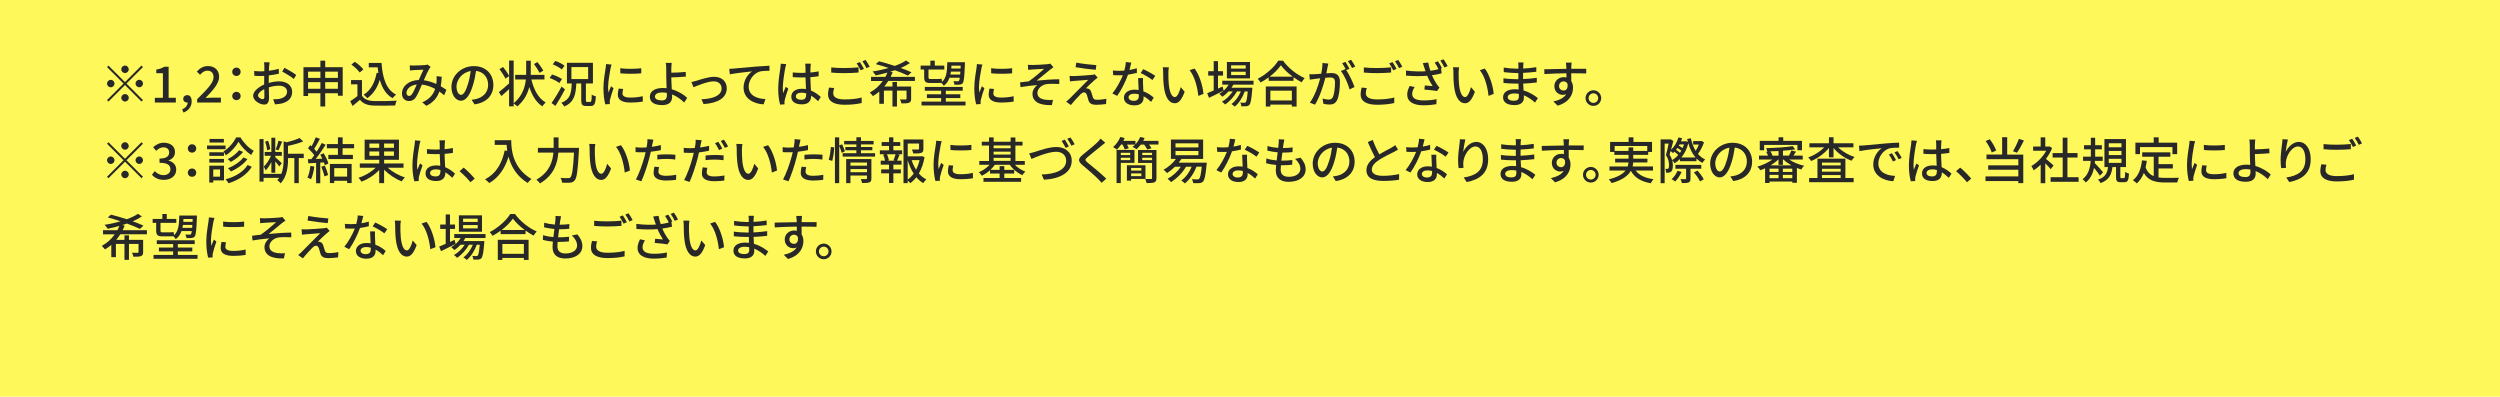 <?xml version="1.0" encoding="UTF-8"?><svg xmlns="http://www.w3.org/2000/svg" viewBox="0 0 750 119"><defs><style>.cls-1{fill:#fff85a;}.cls-1,.cls-2{stroke-width:0px;}.cls-2{fill:#282828;}</style></defs><g id="back"><rect class="cls-1" y="-1265.65" width="750" height="1384.65"/></g><g id="text"><path class="cls-2" d="m42.45,19.68l.44.44-4.95,4.95,4.95,4.95-.44.44-4.95-4.95-4.96,4.96-.44-.44,4.96-4.96-4.95-4.95.43-.44,4.95,4.95,4.95-4.95Zm-9.22,6.51c-.61,0-1.12-.51-1.12-1.12s.51-1.12,1.12-1.12,1.12.51,1.12,1.12-.51,1.12-1.12,1.12Zm3.15-5.4c0-.61.51-1.12,1.12-1.12s1.12.51,1.12,1.12-.51,1.12-1.12,1.12-1.12-.51-1.12-1.12Zm2.25,8.55c0,.61-.51,1.12-1.12,1.12s-1.12-.51-1.12-1.12.51-1.12,1.12-1.12,1.12.51,1.12,1.12Zm3.15-5.4c.62,0,1.12.51,1.12,1.12s-.51,1.12-1.12,1.12-1.12-.51-1.12-1.12.51-1.12,1.12-1.12Z"/><path class="cls-2" d="m46.45,29.34h2.42v-7.38h-1.98v-1.09c1.04-.18,1.77-.45,2.4-.84h1.3v9.31h2.16v1.42h-6.3v-1.42Z"/><path class="cls-2" d="m54.66,32.79c1.04-.42,1.63-1.19,1.63-2.05-.06.01-.1.01-.17.01-.61,0-1.15-.39-1.15-1.11,0-.67.54-1.11,1.2-1.11.84,0,1.33.71,1.33,1.86,0,1.58-.92,2.79-2.46,3.38l-.39-.98Z"/><path class="cls-2" d="m59.14,29.76c3.07-3.02,4.93-4.94,4.93-6.61,0-1.17-.63-1.95-1.88-1.95-.87,0-1.59.56-2.17,1.23l-.97-.96c.94-1.02,1.92-1.65,3.36-1.65,2.03,0,3.33,1.29,3.33,3.24s-1.79,3.94-4.08,6.34c.55-.06,1.26-.1,1.8-.1h2.81v1.47h-7.12v-1Z"/><path class="cls-2" d="m69.67,21.54c0-.73.57-1.26,1.26-1.26s1.26.52,1.26,1.26-.57,1.25-1.26,1.25-1.26-.51-1.26-1.25Zm0,7.27c0-.75.57-1.26,1.26-1.26s1.26.51,1.26,1.26-.57,1.23-1.26,1.23-1.26-.51-1.26-1.23Z"/><path class="cls-2" d="m80.73,19.84c-.02.36-.03.84-.06,1.38,1.05-.12,2.13-.33,2.96-.57l.03,1.47c-.87.19-1.98.38-3.01.5-.02.6-.03,1.2-.03,1.74v.52c1.09-.31,2.21-.48,3.12-.48,2.23,0,3.91,1.2,3.91,3.12,0,1.78-1.03,3.03-3.24,3.55-.67.15-1.35.19-1.91.23l-.54-1.53c.6.01,1.25.01,1.8-.1,1.26-.24,2.36-.9,2.36-2.16,0-1.15-1.04-1.8-2.4-1.8-1.05,0-2.08.18-3.07.5.01,1.24.06,2.5.06,3.1,0,1.59-.58,2.06-1.47,2.06-1.3,0-3.3-1.2-3.3-2.64,0-1.27,1.54-2.61,3.31-3.37v-.93c0-.52,0-1.09.02-1.67-.38.03-.71.04-.99.04-.92,0-1.49-.03-1.98-.07l-.04-1.44c.86.1,1.44.12,2,.12.32,0,.66-.02,1.04-.05,0-.67.01-1.21.01-1.48,0-.31-.04-.92-.09-1.19h1.65c-.04.29-.09.8-.12,1.16Zm-1.92,9.91c.3,0,.51-.2.51-.69s-.03-1.35-.04-2.33c-1.09.54-1.88,1.31-1.88,1.91s.9,1.11,1.41,1.11Zm10.06-7.26l-.74,1.2c-.72-.66-2.52-1.72-3.46-2.22l.66-1.14c1.11.56,2.79,1.58,3.54,2.16Z"/><path class="cls-2" d="m102.81,20.16v8.56h-1.44v-.75h-3.81v3.98h-1.44v-3.98h-3.7v.83h-1.38v-8.64h5.08v-1.96h1.44v1.96h5.25Zm-10.39,1.33v1.88h3.7v-1.88h-3.7Zm3.7,5.14v-1.98h-3.7v1.98h3.7Zm1.44-5.14v1.88h3.81v-1.88h-3.81Zm3.81,5.14v-1.98h-3.81v1.98h3.81Z"/><path class="cls-2" d="m108.6,28.74c.66,1.04,1.89,1.52,3.54,1.57,1.67.06,5,.02,6.87-.1-.17.33-.39.99-.46,1.43-1.7.07-4.71.1-6.42.03-1.91-.07-3.2-.57-4.14-1.73-.71.62-1.42,1.22-2.21,1.86l-.72-1.44c.67-.42,1.47-.98,2.17-1.54v-3.52h-1.92v-1.29h3.28v4.74Zm-.69-7c-.48-.7-1.56-1.71-2.5-2.37l1.04-.84c.93.64,2.05,1.57,2.56,2.29l-1.09.92Zm6.55-2.86c.3,4.42,1.35,7.98,4.38,9.52-.33.23-.83.72-1.09,1.06-1.98-1.17-3.13-3.1-3.81-5.53-.76,2.43-1.98,4.27-3.75,5.53-.22-.27-.76-.79-1.09-1.05,2.13-1.32,3.34-3.6,3.9-6.57l.51.08c-.09-.56-.15-1.14-.21-1.73h-2.67v-1.32h3.84Z"/><path class="cls-2" d="m124.11,19.66c.81,0,2.62-.09,3.29-.13.31-.03.64-.09.87-.18l.94.75c-.18.18-.33.36-.45.56-.4.66-1.02,2.07-1.62,3.42,1.36.18,2.64.6,3.75,1.11.04-.3.07-.58.09-.85.03-.51.03-1.05-.02-1.49l1.56.17c-.06,1.04-.15,2-.3,2.85.67.39,1.24.77,1.71,1.09l-.69,1.62c-.43-.38-.92-.75-1.44-1.12-.63,1.85-1.78,3.23-3.88,4.29l-1.26-1.04c2.33-.99,3.39-2.52,3.88-4.03-1.17-.65-2.52-1.16-3.97-1.31-.55,1.31-1.25,2.94-1.8,3.79-.57.83-1.2,1.15-2.08,1.15-1.2,0-2.1-.84-2.1-2.22,0-2.26,2.07-3.99,5.04-4.09.5-1.1,1-2.27,1.41-3.09-.6.01-2.21.09-2.88.12-.31.01-.79.06-1.17.12l-.06-1.54c.39.04.87.06,1.18.06Zm-1.37,9.12c.32,0,.56-.13.84-.51.48-.65.97-1.83,1.45-2.92-1.96.21-3.09,1.41-3.09,2.53,0,.6.38.9.79.9Z"/><path class="cls-2" d="m142.37,31.33l-.89-1.41c.51-.04.96-.12,1.33-.21,1.92-.44,3.63-1.85,3.63-4.26,0-2.18-1.32-3.9-3.63-4.19-.21,1.35-.46,2.8-.9,4.21-.9,3.06-2.14,4.75-3.63,4.75s-2.85-1.65-2.85-4.15c0-3.36,2.94-6.24,6.7-6.24s5.88,2.52,5.88,5.65-2.01,5.31-5.65,5.83Zm-4.04-2.88c.67,0,1.38-.97,2.07-3.28.38-1.19.64-2.55.82-3.87-2.7.44-4.27,2.77-4.27,4.64,0,1.72.74,2.52,1.38,2.52Z"/><path class="cls-2" d="m159.41,23.83c.72,3.06,2.08,5.64,4.3,6.91-.34.27-.79.79-1.02,1.17-1.84-1.24-3.09-3.28-3.9-5.82-.52,2.04-1.54,4.1-3.6,5.83-.25-.29-.72-.61-1.09-.87v.85h-1.37v-5.17c-.79.74-1.6,1.49-2.31,2.08l-.76-1.17c.78-.6,1.95-1.6,3.07-2.62v-2.17l-1.12.72c-.33-.77-1.11-1.95-1.77-2.83l1.08-.65c.67.82,1.44,1.95,1.81,2.7v-4.63h1.37v12.82c2.59-2.17,3.41-4.8,3.66-7.15h-3.21v-1.36h3.28c.02-.23.02-.44.02-.65v-3.6h1.38v3.6c0,.21,0,.42-.02.65h4.12v1.36h-3.93Zm2.45-1.98c-.33-.69-1.05-1.83-1.68-2.65l1.05-.58c.63.78,1.41,1.88,1.77,2.55l-1.14.69Z"/><path class="cls-2" d="m167.82,24.9c-.63-.5-1.9-1.14-2.94-1.5l.74-1.06c1,.31,2.31.9,2.97,1.38l-.77,1.19Zm1.68,1.92c-.87,1.65-1.92,3.51-2.87,4.95l-1.17-.87c.84-1.17,2.08-3.16,3.01-4.93l1.02.85Zm-.96-5.98c-.56-.51-1.74-1.15-2.71-1.54l.76-1.03c.96.33,2.16.94,2.76,1.44l-.81,1.14Zm8.55,9.73c.33,0,.39-.33.43-2.19.3.22.87.45,1.25.54-.13,2.26-.48,2.88-1.54,2.88h-1.33c-1.25,0-1.53-.42-1.53-1.77v-5h-1.47c-.17,3.42-.66,5.67-3.66,6.93-.13-.35-.54-.89-.83-1.12,2.66-1.04,2.99-2.87,3.11-5.81h-1.44v-6.19h7.8v6.19h-2.11v4.98c0,.48.06.56.38.56h.96Zm-5.67-6.84h5.02v-3.6h-5.02v3.6Z"/><path class="cls-2" d="m183.16,20.53c-.25,1.23-.73,4.05-.73,5.65,0,.52.03,1.05.09,1.6.25-.62.55-1.35.79-1.91l.75.6c-.39,1.14-.92,2.75-1.07,3.5-.04.21-.09.52-.07.69,0,.15.01.38.03.55l-1.36.09c-.3-1.05-.56-2.82-.56-4.85,0-2.23.48-4.78.65-5.98.06-.38.12-.84.13-1.25l1.67.15c-.11.27-.25.87-.32,1.14Zm3.58,7.51c0,.67.53,1.23,2.34,1.23,1.35,0,2.48-.12,3.74-.41l.03,1.6c-.95.18-2.19.3-3.79.3-2.55,0-3.72-.89-3.72-2.34,0-.54.08-1.11.26-1.85l1.35.12c-.13.52-.2.93-.2,1.33Zm5.64-7.57v1.53c-1.71.17-4.54.18-6.28,0l-.02-1.53c1.73.27,4.74.21,6.3,0Z"/><path class="cls-2" d="m201.39,20.49c-.01.38,0,.84,0,1.32,1.2-.02,3.03-.09,4.32-.24l.06,1.41c-1.3.13-3.17.21-4.38.24,0,.96.09,2.34.15,3.57,1.92.54,3.57,1.59,4.62,2.56l-.9,1.41c-.92-.92-2.19-1.86-3.64-2.43.01.3.01.57.01.79,0,1.27-.72,2.41-2.94,2.41-2.1,0-3.74-.67-3.74-2.52,0-1.46,1.26-2.61,3.92-2.61.38,0,.75.03,1.11.06-.04-1.18-.1-2.52-.1-3.37s-.01-1.96-.01-2.61c-.02-.63-.06-1.29-.15-1.62h1.8c-.06.38-.1,1.11-.12,1.62Zm-2.83,9.63c1.04,0,1.5-.48,1.5-1.5,0-.19,0-.45-.01-.75-.45-.09-.9-.13-1.37-.13-1.39,0-2.19.46-2.19,1.23s.79,1.15,2.07,1.15Z"/><path class="cls-2" d="m208.92,24.24c1.03-.33,3.54-1.2,5.32-1.2,2.24,0,3.79,1.32,3.79,3.46,0,2.82-2.61,4.45-6.96,4.72l-.63-1.45c3.33-.1,6.04-1.02,6.04-3.29,0-1.21-.95-2.08-2.37-2.08-1.81,0-4.96,1.31-6.06,1.77l-.63-1.56c.43-.07,1.02-.24,1.49-.38Z"/><path class="cls-2" d="m220.18,20.56c1.09-.1,3.76-.36,6.52-.58,1.61-.13,3.11-.23,4.14-.27v1.52c-.82,0-2.13.02-2.91.23-2,.6-3.33,2.73-3.33,4.51,0,2.73,2.55,3.65,5.04,3.75l-.56,1.59c-2.94-.14-6.01-1.71-6.01-5.02,0-2.25,1.33-4.08,2.55-4.87-1.51.16-5.01.52-6.67.88l-.17-1.65c.58-.02,1.11-.04,1.4-.08Z"/><path class="cls-2" d="m235.58,20.41c-.25,1.21-.74,4.33-.74,5.94,0,.54.03,1.05.12,1.6.21-.62.54-1.37.78-1.92l.75.58c-.41,1.14-.92,2.67-1.08,3.43-.04.21-.08.51-.08.69.01.15.03.38.04.56l-1.33.1c-.31-1.06-.58-2.73-.58-4.77,0-2.22.48-5.08.66-6.28.04-.38.1-.85.12-1.24l1.63.15c-.09.27-.24.88-.3,1.15Zm7.57-.36c-.01.38-.03,1.02-.04,1.71.88-.08,1.72-.2,2.49-.35v1.46c-.78.12-1.62.23-2.49.29.02,1.5.12,2.85.17,4,1.25.49,2.21,1.26,2.96,1.93l-.81,1.26c-.71-.66-1.4-1.23-2.08-1.67v.07c0,1.38-.66,2.56-2.75,2.56s-3.21-.84-3.21-2.28,1.18-2.4,3.19-2.4c.42,0,.83.03,1.22.09-.06-1.05-.12-2.34-.15-3.51-.42.02-.84.03-1.26.03-.87,0-1.7-.05-2.57-.1v-1.41c.84.09,1.68.13,2.58.13.42,0,.83-.01,1.25-.03v-1.77c0-.25-.04-.67-.09-.96h1.69c-.04.3-.07.63-.09.93Zm-2.76,9.88c1.11,0,1.46-.57,1.46-1.51v-.41c-.45-.13-.92-.21-1.39-.21-1.01,0-1.71.44-1.71,1.08,0,.71.69,1.05,1.65,1.05Z"/><path class="cls-2" d="m249.97,28.03c0,1.06,1.05,1.8,3.36,1.8,2.04,0,3.96-.22,5.17-.58v1.65c-1.16.3-3.02.53-5.13.53-3.23,0-4.96-1.08-4.96-3.04,0-.81.17-1.53.3-2.12l1.54.15c-.17.57-.29,1.08-.29,1.62Zm3.42-7.62c1.46,0,3.06-.09,4.17-.21v1.56c-1.04.09-2.76.18-4.17.18-1.53,0-2.82-.06-4.02-.17v-1.54c1.09.12,2.47.18,4.02.18Zm5.79.25l-.99.44c-.3-.61-.78-1.51-1.2-2.08l.98-.4c.38.54.92,1.47,1.21,2.05Zm1.74-.65l-.97.44c-.33-.65-.81-1.51-1.23-2.07l.96-.4c.39.55.96,1.5,1.24,2.04Z"/><path class="cls-2" d="m266.49,24.28c-.36.58-.78,1.15-1.21,1.68h2.46v-1.36h1.35v1.36h4.25v3.65c0,.66-.13,1-.62,1.2-.48.21-1.21.21-2.28.21-.07-.36-.27-.87-.45-1.2.75.03,1.48.03,1.68.03.21-.02.29-.06.29-.25v-2.42h-2.87v4.77h-1.35v-4.77h-2.57v3.96h-1.38v-3.67c-.58.5-1.23.96-1.92,1.35-.22-.3-.66-.81-.93-1.06,1.58-.84,2.91-2.07,3.88-3.46h-3.51v-1.23h4.3c.24-.42.43-.85.6-1.29-1.17.33-2.35.61-3.49.85-.21-.33-.65-.9-.95-1.19,1.59-.23,3.24-.6,4.8-1.04-1.3-.45-2.64-.85-3.84-1.17l.96-.84c1.44.36,3.12.85,4.74,1.38,1.3-.46,2.47-1.02,3.37-1.62l1.17.78c-.8.54-1.74,1.02-2.76,1.47,1.25.44,2.36.87,3.23,1.29l-1.07.99c-.95-.48-2.35-1.06-3.9-1.62-.44.17-.92.3-1.37.45l.71.19c-.2.45-.41.92-.62,1.35h7.29v1.23h-8.01Z"/><path class="cls-2" d="m277.27,20.86h-1.08v-1.19h2.92v-1.48h1.32v1.48h2.86v1.19h-4.74v2.26c0,.45.09.58.48.58h2.29c.35,0,.89-.03,1.17-.07.03.25.06.65.11.94,1.38-1.21,1.53-3.24,1.59-5.91h5.28v.54c-.15,3.87-.29,5.25-.65,5.73-.25.3-.54.42-.95.46-.33.05-.92.05-1.53.02-.03-.31-.15-.79-.33-1.06.54.04,1.04.04,1.25.04s.33-.01.45-.18c.09-.12.17-.39.23-.9h-3.09c-.33.99-.87,1.81-1.73,2.43-.15-.27-.45-.66-.73-.88-.29.03-.66.04-1.04.04h-2.33c-1.41,0-1.77-.48-1.77-1.81v-2.23Zm12.39,9.61v1.17h-13.2v-1.17h5.88v-1.06h-4.27v-1.14h4.27v-1.05h-4.9v-1.15h11.37v1.15h-5.07v1.05h4.35v1.14h-4.35v1.06h5.92Zm-1.61-8.11c.02-.26.03-.56.06-.89h-2.83c-.04.3-.09.6-.15.89h2.92Zm-2.62-2.67c-.01.3-.03.58-.04.87h2.78l.03-.87h-2.76Z"/><path class="cls-2" d="m294.42,20.53c-.25,1.23-.73,4.05-.73,5.65,0,.52.03,1.05.09,1.6.25-.62.55-1.35.79-1.91l.75.6c-.39,1.14-.92,2.75-1.07,3.5-.04.21-.09.52-.07.69,0,.15.01.38.03.55l-1.36.09c-.3-1.05-.56-2.82-.56-4.85,0-2.23.48-4.78.65-5.98.06-.38.12-.84.13-1.25l1.67.15c-.11.27-.25.87-.32,1.14Zm3.58,7.51c0,.67.53,1.23,2.34,1.23,1.35,0,2.48-.12,3.74-.41l.03,1.6c-.95.18-2.19.3-3.79.3-2.55,0-3.72-.89-3.72-2.34,0-.54.08-1.11.26-1.85l1.35.12c-.13.52-.2.93-.2,1.33Zm5.64-7.57v1.53c-1.71.17-4.54.18-6.28,0l-.02-1.53c1.73.27,4.74.21,6.3,0Z"/><path class="cls-2" d="m309.67,19.5c.64,0,3.61-.13,4.5-.24.42-.04.72-.1.92-.17l.95,1.09c-.25.15-.71.47-.96.68-1.09.88-2.97,2.46-4.09,3.34,2.16-.23,4.77-.42,6.78-.42l.02,1.41c-1.46-.07-2.92-.07-3.84.05-1.41.21-2.73,1.33-2.73,2.65s1.09,1.86,2.46,2.04c.86.11,1.65.08,2.21.03l-.32,1.56c-3.73.15-5.83-.99-5.83-3.39,0-1.12.78-2.15,1.45-2.62-1.5.12-3.36.35-5.04.63l-.14-1.43c.81-.07,1.85-.21,2.61-.3,1.5-1.02,3.71-2.94,4.63-3.76-.64.04-2.92.15-3.55.19-.39.03-.86.09-1.25.12l-.08-1.53c.42.05.83.06,1.31.06Z"/><path class="cls-2" d="m328.41,24c-.63.55-2.19,1.99-2.65,2.49.13-.02.4.02.57.08.53.09.84.45,1.04,1.05.15.42.33,1.1.48,1.53.15.53.5.78,1.18.78,1.07,0,2.16-.14,2.88-.3l-.09,1.58c-.63.1-2.08.23-2.87.23-1.3,0-2.05-.3-2.4-1.29-.15-.45-.36-1.26-.48-1.65-.18-.54-.5-.78-.87-.78s-.7.23-1.05.57c-.54.54-1.95,2.04-2.88,3.22l-1.42-.99c.23-.18.54-.45.88-.78.68-.69,4.31-4.32,5.75-5.79-1.12.06-3.33.25-4.23.33-.51.03-.92.09-1.25.15l-.13-1.65c.34.03.84.04,1.35.04.79-.02,4.25-.21,5.43-.36.25-.03.62-.1.76-.17l.89.99c-.33.24-.68.52-.89.72Zm.5-4.46l-.19,1.4c-1.54-.12-4.25-.46-6.06-.78l.24-1.37c1.65.33,4.53.66,6.01.75Z"/><path class="cls-2" d="m338.83,20.98c.76-.12,1.51-.28,2.21-.51l.04,1.38c-.75.21-1.68.4-2.68.54-.74,2.11-2.04,4.72-3.25,6.37l-1.44-.73c1.23-1.47,2.47-3.78,3.15-5.47-.38.02-.74.03-1.1.03-.57,0-1.2-.01-1.8-.04l-.1-1.4c.58.06,1.3.09,1.9.09.5,0,1.02-.02,1.54-.06.23-.84.41-1.77.44-2.56l1.65.17c-.12.52-.33,1.36-.55,2.2Zm4.08,4.2c.01.49.06,1.36.1,2.22,1.29.46,2.34,1.21,3.11,1.89l-.79,1.27c-.58-.54-1.35-1.19-2.25-1.68v.42c0,1.27-.77,2.31-2.75,2.31-1.74,0-3.15-.75-3.15-2.31,0-1.41,1.28-2.4,3.14-2.4.45,0,.87.04,1.27.1-.04-1.18-.12-2.59-.15-3.58h1.47c-.03.63-.02,1.15,0,1.75Zm-2.78,5.07c1.14,0,1.52-.63,1.52-1.44,0-.14,0-.32-.02-.51-.43-.12-.9-.19-1.39-.19-.99,0-1.67.45-1.67,1.06s.54,1.08,1.56,1.08Zm2.08-8.35l.77-1.15c1.08.48,2.85,1.47,3.6,2.01l-.86,1.25c-.82-.69-2.49-1.63-3.51-2.1Z"/><path class="cls-2" d="m350.52,21.81c-.01.94,0,2.21.11,3.38.22,2.35.84,3.94,1.84,3.94.75,0,1.41-1.64,1.75-3l1.18,1.4c-.94,2.56-1.87,3.45-2.97,3.45-1.51,0-2.91-1.44-3.31-5.38-.15-1.32-.17-3.12-.17-4.02,0-.38-.03-1-.12-1.41l1.83.03c-.08.44-.15,1.22-.15,1.62Zm10.51,6.36l-1.54.6c-.25-2.58-1.11-5.91-2.62-7.71l1.49-.5c1.38,1.74,2.49,5.17,2.68,7.6Z"/><path class="cls-2" d="m367.08,27.18c-1.5.77-3.12,1.58-4.38,2.17l-.54-1.39c.54-.21,1.21-.5,1.95-.81v-4.47h-1.65v-1.32h1.65v-3.03h1.29v3.03h1.51v1.32h-1.51v3.9c.45-.21.92-.42,1.38-.63l.3,1.23Zm2.91-1.77c-.17.31-.34.62-.55.9h6.27s-.02.34-.03.52c-.24,3-.46,4.17-.87,4.62-.25.29-.54.38-.9.42-.35.03-.9.04-1.5.02-.02-.33-.14-.83-.32-1.12.51.06.97.06,1.17.06.23,0,.34-.02.46-.17.23-.25.42-1.11.6-3.23h-.9c-.6,1.74-1.77,3.62-3.01,4.56-.23-.25-.66-.58-1-.78,1.17-.78,2.22-2.27,2.85-3.78h-1.18c-.81,1.49-2.24,3.08-3.57,3.92-.21-.29-.6-.63-.93-.84,1.18-.63,2.42-1.83,3.24-3.08h-1.26c-.57.63-1.2,1.17-1.84,1.6-.2-.22-.67-.67-.95-.87,1.12-.65,2.15-1.62,2.83-2.76h-1.92v-1.18h9.38v1.18h-6.06Zm5.01-1.9h-6.93v-4.92h6.93v4.92Zm-1.29-3.91h-4.38v.97h4.38v-.97Zm0,1.92h-4.38v.99h4.38v-.99Z"/><path class="cls-2" d="m384.91,18.21c1.61,2.24,4.14,4.21,6.5,5.23-.35.35-.67.83-.92,1.25-.79-.42-1.63-.93-2.43-1.52v1.06h-7.47v-1.02c-.77.57-1.59,1.08-2.42,1.53-.17-.33-.57-.83-.86-1.11,2.57-1.31,5.03-3.56,6.17-5.43h1.42Zm-5.17,7.73h9.24v6.03h-1.42v-.59h-6.45v.59h-1.37v-6.03Zm8.07-2.94c-1.41-1.05-2.7-2.27-3.54-3.42-.77,1.11-1.96,2.34-3.38,3.42h6.91Zm-6.7,4.2v2.94h6.45v-2.94h-6.45Z"/><path class="cls-2" d="m398.27,20.11c-.09.46-.22,1.18-.36,1.89.62-.06,1.17-.09,1.52-.09,1.44,0,2.55.58,2.55,2.69,0,1.77-.23,4.18-.86,5.44-.5,1.03-1.27,1.32-2.31,1.32-.58,0-1.29-.1-1.79-.23l-.25-1.56c.62.18,1.42.3,1.84.3.53,0,.95-.14,1.23-.71.45-.94.66-2.85.66-4.41,0-1.29-.58-1.51-1.53-1.51-.32,0-.81.03-1.37.09-.55,2.21-1.62,5.67-3.1,8.07l-1.54-.62c1.5-2.02,2.58-5.26,3.1-7.3-.67.08-1.29.15-1.63.2-.38.04-1.08.13-1.49.21l-.15-1.62c.5.03.94.02,1.46,0,.48-.02,1.29-.07,2.13-.15.22-1.11.36-2.25.36-3.23l1.75.18c-.07.31-.15.71-.22,1.04Zm6.57.52l-.96.4c.92,1.35,2.04,3.78,2.48,5.07l-1.49.71c-.42-1.6-1.56-4.23-2.61-5.49l1.39-.62s.04.06.06.09c-.28-.58-.7-1.33-1.06-1.83l.97-.4c.38.54.92,1.48,1.21,2.07Zm1.74-.66l-.97.44c-.33-.65-.81-1.5-1.25-2.07l.97-.41c.39.56.96,1.5,1.25,2.04Z"/><path class="cls-2" d="m409.75,28.03c0,1.06,1.05,1.8,3.36,1.8,2.04,0,3.96-.22,5.17-.58v1.65c-1.16.3-3.02.53-5.13.53-3.23,0-4.96-1.08-4.96-3.04,0-.81.17-1.53.3-2.12l1.54.15c-.17.57-.29,1.08-.29,1.62Zm3.42-7.62c1.46,0,3.06-.09,4.17-.21v1.56c-1.04.09-2.76.18-4.17.18-1.53,0-2.82-.06-4.02-.17v-1.54c1.09.12,2.47.18,4.02.18Zm5.79.25l-.99.44c-.3-.61-.78-1.51-1.2-2.08l.98-.4c.38.54.92,1.47,1.21,2.05Zm1.74-.65l-.97.44c-.33-.65-.81-1.51-1.23-2.07l.96-.4c.39.55.96,1.5,1.24,2.04Z"/><path class="cls-2" d="m432.57,20.44l-.25.1.18,1.45c-.84.24-1.92.45-2.91.58.45,1.08,1.05,2.13,1.53,2.81.23.33.48.61.72.88l-.73,1.06c-.78-.17-2.62-.34-3.79-.44l.12-1.24c.79.06,1.86.15,2.35.19-.52-.79-1.16-1.96-1.63-3.1-1.79.15-3.88.15-6.34-.04l-.03-1.52c2.22.27,4.25.32,5.87.2-.17-.47-.29-.85-.39-1.16-.1-.34-.25-.82-.42-1.27l1.61-.19c.13.77.39,1.67.66,2.48.81-.1,1.65-.27,2.43-.48-.3-.62-.75-1.43-1.14-1.97l.97-.4c.38.54.92,1.47,1.21,2.06Zm-8.91,7.74c0,1.35,1.23,1.94,3.39,1.95,1.56,0,2.88-.15,3.93-.38l-.08,1.51c-.92.15-2.21.33-3.94.33-2.96-.01-4.8-1.11-4.8-3.19,0-.87.28-1.69.75-2.62l1.47.33c-.45.72-.72,1.38-.72,2.07Zm10.65-8.35l-.98.42c-.31-.65-.81-1.5-1.23-2.07l.97-.4c.39.55.96,1.5,1.23,2.05Z"/><path class="cls-2" d="m437.59,21.81c-.01.94,0,2.21.11,3.38.22,2.35.84,3.94,1.84,3.94.75,0,1.41-1.64,1.75-3l1.18,1.4c-.94,2.56-1.87,3.45-2.97,3.45-1.51,0-2.91-1.44-3.31-5.38-.15-1.32-.17-3.12-.17-4.02,0-.38-.03-1-.12-1.41l1.83.03c-.08.44-.15,1.22-.15,1.62Zm10.51,6.36l-1.54.6c-.25-2.58-1.11-5.91-2.62-7.71l1.49-.5c1.38,1.74,2.49,5.17,2.68,7.6Z"/><path class="cls-2" d="m456.97,19.78c-.02.18-.02.46-.03.79,1.29-.06,2.61-.19,3.95-.42v1.38c-1.11.13-2.51.27-3.96.33v1.86c1.48-.06,2.8-.19,4.11-.38v1.4c-1.39.17-2.64.27-4.08.33.03.69.08,1.41.11,2.08,1.95.54,3.43,1.59,4.3,2.29l-.87,1.33c-.85-.78-2-1.63-3.36-2.19.01.32.03.57.03.78,0,1.14-.82,2.17-2.79,2.17-2.25,0-3.46-.84-3.46-2.34s1.33-2.42,3.57-2.42c.39,0,.75.03,1.11.06-.02-.58-.04-1.2-.06-1.75h-.83c-.96,0-2.62-.08-3.66-.19l-.02-1.41c1.02.17,2.79.27,3.71.27h.77v-1.84h-.62c-.99,0-2.79-.15-3.76-.27l-.02-1.37c1,.18,2.8.33,3.76.33h.65v-.92c0-.25-.01-.71-.08-.94h1.61c-.03.27-.06.6-.08,1.02Zm-2.79,10.44c.84,0,1.48-.25,1.48-1.21,0-.21,0-.51-.01-.84-.43-.09-.9-.14-1.37-.14-1.27,0-1.96.5-1.96,1.1,0,.65.57,1.09,1.86,1.09Z"/><path class="cls-2" d="m471.39,19.89c-.01.18-.01.45-.01.75h4.5l-.03,1.41c-.88-.04-2.31-.07-4.48-.07.01.81.01,1.68.01,2.35.34.54.53,1.23.53,1.99,0,2-1.07,4.35-4.62,5.38l-1.28-1.26c1.77-.39,3.15-1.05,3.87-2.21-.3.15-.66.23-1.05.23-1.21,0-2.52-.9-2.52-2.61,0-1.57,1.27-2.7,2.79-2.7.3,0,.59.03.84.1,0-.39-.02-.84-.02-1.27-2.28.03-4.74.12-6.6.24l-.04-1.44c1.7-.03,4.49-.1,6.63-.13-.01-.33-.01-.58-.03-.77-.04-.48-.09-.94-.12-1.1h1.73c-.04.2-.09.89-.09,1.1Zm-2.31,7.27c.78,0,1.37-.62,1.17-2.03-.24-.49-.67-.72-1.17-.72-.69,0-1.37.51-1.37,1.41,0,.82.65,1.33,1.37,1.33Z"/><path class="cls-2" d="m480.36,29.43c0,1.29-1.04,2.34-2.34,2.34s-2.36-1.05-2.36-2.34,1.07-2.35,2.36-2.35,2.34,1.06,2.34,2.35Zm-.9,0c0-.79-.64-1.44-1.44-1.44s-1.44.65-1.44,1.44.65,1.44,1.44,1.44,1.44-.65,1.44-1.44Z"/><path class="cls-2" d="m42.45,42.68l.44.44-4.95,4.95,4.95,4.95-.44.44-4.95-4.95-4.96,4.96-.44-.44,4.96-4.96-4.95-4.95.43-.44,4.95,4.95,4.95-4.95Zm-9.22,6.51c-.61,0-1.12-.51-1.12-1.12s.51-1.12,1.12-1.12,1.12.51,1.12,1.12-.51,1.12-1.12,1.12Zm3.15-5.4c0-.61.51-1.12,1.12-1.12s1.12.51,1.12,1.12-.51,1.12-1.12,1.12-1.12-.51-1.12-1.12Zm2.25,8.55c0,.61-.51,1.12-1.12,1.12s-1.12-.51-1.12-1.12.51-1.12,1.12-1.12,1.12.51,1.12,1.12Zm3.15-5.4c.62,0,1.12.51,1.12,1.12s-.51,1.12-1.12,1.12-1.12-.51-1.12-1.12.51-1.12,1.12-1.12Z"/><path class="cls-2" d="m45.58,52.44l.84-1.11c.65.66,1.47,1.21,2.61,1.21,1.25,0,2.1-.68,2.1-1.75,0-1.19-.78-1.95-3.27-1.95v-1.27c2.17,0,2.89-.79,2.89-1.83,0-.96-.64-1.54-1.7-1.54-.85,0-1.57.42-2.2,1.05l-.9-1.08c.87-.79,1.89-1.35,3.17-1.35,1.98,0,3.38,1.02,3.38,2.79,0,1.25-.74,2.07-1.91,2.5v.08c1.28.31,2.28,1.24,2.28,2.7,0,1.94-1.67,3.07-3.69,3.07-1.74,0-2.86-.69-3.6-1.51Z"/><path class="cls-2" d="m56.35,44.54c0-.73.57-1.26,1.26-1.26s1.26.52,1.26,1.26-.57,1.25-1.26,1.25-1.26-.51-1.26-1.25Zm0,7.27c0-.75.57-1.26,1.26-1.26s1.26.51,1.26,1.26-.57,1.23-1.26,1.23-1.26-.51-1.26-1.23Z"/><path class="cls-2" d="m67.66,44.76h-5.55v-1.11h5.55v1.11Zm-.45,9.36h-3.23v.63h-1.2v-5.04h4.42v4.41Zm-.02-7.35h-4.39v-1.08h4.39v1.08Zm-4.39.92h4.39v1.09h-4.39v-1.09Zm4.36-4.92h-4.3v-1.09h4.3v1.09Zm-3.18,8.07v2.16h2.03v-2.16h-2.03Zm8.17-9.61c.96,1.63,2.5,3.23,3.97,4-.25.33-.55.84-.76,1.26-1.44-.93-2.98-2.53-3.81-3.94-.77,1.38-2.22,3.04-3.81,4.05-.15-.34-.46-.85-.7-1.17,1.59-.94,3.09-2.71,3.79-4.2h1.32Zm3.38,8.82c-1.46,2.35-3.97,3.99-6.97,4.93-.2-.36-.55-.87-.88-1.19,2.86-.76,5.34-2.23,6.6-4.29l1.26.54Zm-2.59-4.48c-.93,1.19-2.37,2.31-3.72,3.01-.23-.27-.58-.63-.9-.85,1.21-.58,2.64-1.65,3.39-2.65l1.23.5Zm1.29,2.17c-1.19,1.56-3.08,2.88-4.95,3.71-.21-.3-.57-.71-.88-.98,1.72-.67,3.63-1.9,4.62-3.24l1.21.51Z"/><path class="cls-2" d="m91.15,47.42h-1.52v7.51h-1.33v-7.51h-1.88v.18c0,2.22-.27,5.34-2.24,7.42-.17-.3-.66-.78-1-.96.21-.22.41-.46.57-.7h-4.68v1.11h-1.22v-12.76h1.22v10.45h5.26v.15c.67-1.54.76-3.25.76-4.72v-5.19l.9.29c1.44-.35,2.95-.83,3.85-1.29l1.12,1.02c-1.25.55-3,1.02-4.56,1.33v2.38h4.72v1.29Zm-9.75,1.21c-.5.99-1.09,1.92-1.72,2.49-.11-.33-.36-.83-.55-1.14.81-.73,1.65-2.02,2.16-3.24h-1.88v-1.17h2v-4.26h1.17v4.26h1.96v1.17h-1.96v.43c.45.36,1.67,1.5,1.96,1.8l-.75.96c-.24-.35-.75-.98-1.21-1.5v3.39h-1.17v-3.19Zm-1.27-3.54c-.04-.71-.29-1.77-.6-2.58l.88-.29c.35.79.59,1.86.65,2.55l-.93.32Zm4.51-2.6c-.34.89-.78,1.95-1.11,2.61l-.81-.27c.3-.72.64-1.84.83-2.62l1.09.28Z"/><path class="cls-2" d="m94.3,49.97c-.19,1.41-.54,2.86-1,3.82-.22-.16-.78-.42-1.06-.52.45-.9.73-2.22.88-3.51l1.18.21Zm2.78-4c.62.98,1.23,2.25,1.44,3.08l-1.06.51c-.06-.24-.15-.52-.27-.84l-1.11.07v6.18h-1.25v-6.1c-.86.06-1.65.1-2.34.13l-.12-1.23,1.05-.03c.29-.36.57-.75.87-1.17-.46-.66-1.23-1.47-1.89-2.1l.67-.93c.13.12.27.24.41.36.46-.82.96-1.9,1.23-2.71l1.26.45c-.54,1.02-1.17,2.2-1.71,3.01.29.3.54.6.74.87.58-.9,1.12-1.83,1.51-2.61l1.19.51c-.86,1.36-1.98,3.02-2.99,4.26l2-.07c-.2-.42-.41-.83-.63-1.2l1-.44Zm.38,3.72c.4.9.81,2.07.97,2.83l-1.11.39c-.14-.78-.54-1.96-.92-2.88l1.05-.35Zm5.32-5.22v1.98h3.09v1.27h-7.36v-1.27h2.87v-1.98h-3.32v-1.26h3.32v-2.02h1.41v2.02h3.44v1.26h-3.44Zm-3.81,4.71h6.52v5.73h-1.35v-.68h-3.87v.69h-1.3v-5.74Zm1.3,1.26v2.55h3.87v-2.55h-3.87Z"/><path class="cls-2" d="m116.31,50.31c1.35,1.23,3.34,2.35,5.16,2.92-.31.3-.73.82-.96,1.19-1.83-.72-3.84-2.04-5.28-3.51v4.04h-1.47v-3.96c-1.41,1.52-3.4,2.8-5.29,3.51-.2-.33-.63-.87-.93-1.15,1.84-.58,3.84-1.74,5.15-3.03h-4.75v-1.27h5.83v-1.11h-4.38v-6.03h10.3v6.03h-4.45v1.11h5.82v1.27h-4.74Zm-5.49-5.97h2.94v-1.27h-2.94v1.27Zm2.94,2.4v-1.31h-2.94v1.31h2.94Zm4.42-3.67h-2.95v1.27h2.95v-1.27Zm0,2.37h-2.95v1.31h2.95v-1.31Z"/><path class="cls-2" d="m125.85,43.41c-.25,1.21-.74,4.33-.74,5.94,0,.54.03,1.05.12,1.6.21-.62.54-1.37.78-1.92l.75.58c-.41,1.14-.92,2.67-1.08,3.43-.04.21-.08.51-.08.69.01.15.03.38.04.56l-1.33.1c-.31-1.06-.58-2.73-.58-4.77,0-2.22.48-5.08.66-6.28.04-.38.1-.85.12-1.24l1.63.15c-.09.27-.24.88-.3,1.15Zm7.57-.36c-.01.38-.03,1.02-.04,1.71.88-.08,1.72-.2,2.49-.35v1.46c-.78.12-1.62.23-2.49.29.02,1.5.12,2.85.17,4,1.25.49,2.21,1.26,2.96,1.93l-.81,1.26c-.71-.66-1.4-1.23-2.08-1.67v.07c0,1.38-.66,2.56-2.75,2.56s-3.21-.84-3.21-2.28,1.18-2.4,3.19-2.4c.42,0,.83.03,1.22.09-.06-1.05-.12-2.34-.15-3.51-.42.02-.84.03-1.26.03-.87,0-1.7-.05-2.57-.1v-1.41c.84.09,1.68.13,2.58.13.42,0,.83-.01,1.25-.03v-1.77c0-.25-.04-.67-.09-.96h1.69c-.04.3-.07.63-.09.93Zm-2.76,9.88c1.11,0,1.46-.57,1.46-1.51v-.41c-.45-.13-.92-.21-1.39-.21-1.01,0-1.71.44-1.71,1.08,0,.71.69,1.05,1.65,1.05Z"/><path class="cls-2" d="m137.87,51.36l1.23-1.08c1.07.87,2.46,2.28,3.32,3.31l-1.28,1.08c-.94-1.16-2.22-2.43-3.27-3.31Z"/><path class="cls-2" d="m153.37,42.05c0,2.71.34,8.28,6.06,11.65-.32.24-.88.84-1.12,1.19-3.41-2.06-5.01-5.11-5.75-7.87-1.11,3.61-2.98,6.24-5.76,7.9-.27-.28-.92-.87-1.29-1.12,3.23-1.66,5.04-4.62,5.91-8.68l.76.14c-.1-.63-.17-1.25-.19-1.79h-3.57v-1.41h4.95Z"/><path class="cls-2" d="m173.71,44.36s-.01.5-.03.69c-.33,6.08-.61,8.29-1.27,9.06-.41.48-.79.63-1.38.69-.54.06-1.5.04-2.39,0-.03-.41-.22-1.02-.49-1.44.99.09,1.9.09,2.28.09.33,0,.51-.04.69-.23.51-.48.83-2.53,1.08-7.44h-4.7c-.22,3.09-1.25,6.72-5.5,9.24-.22-.34-.75-.87-1.08-1.12,3.9-2.23,4.88-5.41,5.1-8.11h-4.65v-1.43h4.72v-3.15h1.47v3.15h6.15Z"/><path class="cls-2" d="m178.45,44.81c-.01.94,0,2.21.11,3.38.22,2.35.84,3.94,1.84,3.94.75,0,1.41-1.64,1.75-3l1.18,1.4c-.94,2.56-1.87,3.45-2.97,3.45-1.51,0-2.91-1.44-3.31-5.38-.15-1.32-.17-3.12-.17-4.02,0-.38-.03-1-.12-1.41l1.83.03c-.08.44-.15,1.22-.15,1.62Zm10.51,6.36l-1.54.6c-.25-2.58-1.11-5.91-2.62-7.71l1.49-.5c1.38,1.74,2.49,5.17,2.68,7.6Z"/><path class="cls-2" d="m195.73,43.17c-.04.25-.1.55-.18.88.92-.14,1.84-.3,2.71-.52v1.48c-.95.23-2,.39-3.01.51-.15.65-.32,1.33-.48,1.97-.54,2.11-1.56,5.2-2.37,6.9l-1.63-.55c.88-1.53,1.98-4.62,2.55-6.72.12-.47.24-.96.36-1.46-.44.02-.84.03-1.21.03-.69,0-1.25-.01-1.79-.06l-.03-1.47c.74.09,1.26.12,1.83.12.46,0,.97-.02,1.5-.06.08-.45.15-.84.18-1.12.08-.46.09-1.02.06-1.35l1.8.14c-.09.38-.23.99-.29,1.29Zm1.8,8.28c0,.68.41,1.29,2.33,1.29.99,0,2.01-.12,3-.3l-.04,1.51c-.83.1-1.83.21-2.97.21-2.45,0-3.77-.79-3.77-2.28,0-.63.12-1.26.25-1.88l1.4.14c-.12.46-.2.93-.2,1.3Zm2.47-5.14c.87,0,1.77.03,2.62.12l-.04,1.44c-.76-.11-1.65-.2-2.55-.2-.97,0-1.89.06-2.83.17v-1.4c.81-.07,1.84-.13,2.8-.13Z"/><path class="cls-2" d="m210.2,43.37c-.06.25-.12.55-.18.88.92-.12,1.84-.3,2.71-.51v1.47c-.95.23-2,.39-3.03.51-.13.65-.3,1.33-.46,1.96-.55,2.11-1.56,5.2-2.37,6.9l-1.65-.56c.9-1.53,2-4.62,2.55-6.72.12-.46.25-.96.36-1.46-.42.02-.83.03-1.2.03-.71,0-1.25-.02-1.79-.06l-.03-1.47c.74.09,1.25.12,1.83.12.46,0,.98-.02,1.49-.06.09-.45.17-.82.2-1.11.07-.48.09-1.04.06-1.36l1.8.13c-.09.38-.22.99-.29,1.29Zm1.8,8.28c0,.67.41,1.29,2.33,1.29.97,0,2.01-.12,3-.3l-.04,1.52c-.84.1-1.83.21-2.97.21-2.45,0-3.76-.79-3.76-2.28,0-.63.12-1.26.24-1.88l1.41.13c-.12.46-.2.93-.2,1.31Zm2.48-5.15c.87,0,1.77.03,2.62.12l-.05,1.44c-.76-.1-1.65-.18-2.55-.18-.97,0-1.89.04-2.83.15v-1.39c.81-.08,1.85-.14,2.81-.14Zm2.22-1.92l-.99.44c-.3-.61-.79-1.52-1.2-2.08l.98-.4c.38.54.92,1.48,1.21,2.05Zm1.74-.65l-.98.44c-.33-.65-.83-1.52-1.23-2.08l.96-.4c.4.57.96,1.51,1.25,2.05Z"/><path class="cls-2" d="m222.58,44.81c-.01.94,0,2.21.11,3.38.22,2.35.84,3.94,1.84,3.94.75,0,1.41-1.64,1.75-3l1.18,1.4c-.94,2.56-1.87,3.45-2.97,3.45-1.51,0-2.91-1.44-3.31-5.38-.15-1.32-.17-3.12-.17-4.02,0-.38-.03-1-.12-1.41l1.83.03c-.08.44-.15,1.22-.15,1.62Zm10.51,6.36l-1.54.6c-.25-2.58-1.11-5.91-2.62-7.71l1.49-.5c1.38,1.74,2.49,5.17,2.68,7.6Z"/><path class="cls-2" d="m239.87,43.17c-.04.25-.1.55-.18.88.92-.14,1.84-.3,2.71-.52v1.48c-.95.23-2,.39-3.01.51-.15.65-.32,1.33-.48,1.97-.54,2.11-1.56,5.2-2.37,6.9l-1.63-.55c.88-1.53,1.98-4.62,2.55-6.72.12-.47.24-.96.36-1.46-.44.02-.84.03-1.21.03-.69,0-1.25-.01-1.79-.06l-.03-1.47c.74.09,1.26.12,1.83.12.46,0,.97-.02,1.5-.06.08-.45.15-.84.18-1.12.08-.46.09-1.02.06-1.35l1.8.14c-.09.38-.23.99-.29,1.29Zm1.8,8.28c0,.68.41,1.29,2.33,1.29.99,0,2.01-.12,3-.3l-.04,1.51c-.83.1-1.83.21-2.97.21-2.45,0-3.77-.79-3.77-2.28,0-.63.12-1.26.25-1.88l1.4.14c-.12.46-.2.93-.2,1.3Zm2.47-5.14c.87,0,1.77.03,2.62.12l-.04,1.44c-.76-.11-1.65-.2-2.55-.2-.97,0-1.89.06-2.83.17v-1.4c.81-.07,1.84-.13,2.8-.13Z"/><path class="cls-2" d="m248.62,47.94c.32-1.02.56-2.69.65-3.85l1,.12c-.04,1.19-.29,2.94-.6,4.06l-1.05-.33Zm3.9-2.08c-.15-.52-.46-1.41-.76-2.1v11.17h-1.28v-13.74h1.28v2.44l.87-.35c.3.68.69,1.56.84,2.12l-.94.45Zm10,.09v1.03h-9.72v-1.03h4.11v-.87h-3.3v-.98h3.3v-.78h-3.66v-1.04h3.66v-1.11h1.38v1.11h3.79v1.04h-3.79v.78h3.41v.98h-3.41v.87h4.23Zm-1.1,7.56c0,.63-.13.99-.58,1.19-.46.19-1.17.21-2.21.21-.06-.35-.24-.87-.4-1.2.69.04,1.41.03,1.6.03.21-.02.27-.08.27-.26v-.81h-4.96v2.26h-1.29v-7.21h7.57v5.79Zm-6.28-4.74v.93h4.96v-.93h-4.96Zm4.96,2.89v-.93h-4.96v.93h4.96Z"/><path class="cls-2" d="m268.02,45.09h2.62v1.18h-1.39l.64.17c-.25.63-.53,1.29-.76,1.77h1.33v1.2h-2.45v1.41h2.25v1.19h-2.25v2.9h-1.3v-2.9h-2.36v-1.19h2.36v-1.41h-2.49v-1.2h1.3c-.07-.51-.3-1.21-.57-1.77l.62-.17h-1.61v-1.18h2.75v-1.31h-2.21v-1.17h2.21v-1.41h1.3v1.41h2.07v1.17h-2.07v1.31Zm.03,2.98c.21-.51.48-1.26.63-1.8h-2.59c.27.58.52,1.32.58,1.8l-.5.13h2.38l-.51-.13Zm9.31-.92c-.3,1.78-.87,3.46-1.7,4.89.65.75,1.4,1.36,2.24,1.79-.3.25-.72.76-.93,1.11-.77-.45-1.46-1.05-2.07-1.77-.53.69-1.14,1.29-1.83,1.79-.18-.26-.48-.59-.76-.81v.79h-1.26v-13.11h5.97v2.83c0,.65-.13,1.01-.66,1.2-.5.19-1.26.19-2.38.19-.06-.36-.24-.87-.42-1.2.85.03,1.65.03,1.88.01.22-.01.28-.06.28-.22v-1.59h-3.4v3.84h3.97l.23-.06.85.31Zm-5.05,6.73c.69-.48,1.27-1.09,1.79-1.8-.77-1.19-1.35-2.56-1.79-4.05v5.85Zm1.17-5.85c.33,1.02.78,2,1.33,2.88.48-.9.83-1.88,1.06-2.88h-2.4Z"/><path class="cls-2" d="m282.2,43.53c-.25,1.23-.73,4.05-.73,5.65,0,.52.03,1.05.09,1.6.25-.62.55-1.35.79-1.91l.75.6c-.39,1.14-.92,2.75-1.07,3.5-.04.21-.09.52-.07.69,0,.15.01.38.03.55l-1.36.09c-.3-1.05-.56-2.82-.56-4.85,0-2.23.48-4.78.65-5.98.06-.38.12-.84.13-1.25l1.67.15c-.11.27-.25.87-.32,1.14Zm3.58,7.51c0,.67.53,1.23,2.34,1.23,1.35,0,2.48-.12,3.74-.41l.03,1.6c-.95.18-2.19.3-3.79.3-2.55,0-3.72-.89-3.72-2.34,0-.54.08-1.11.26-1.85l1.35.12c-.13.52-.2.93-.2,1.33Zm5.64-7.57v1.53c-1.71.17-4.54.18-6.28,0l-.02-1.53c1.73.27,4.74.21,6.3,0Z"/><path class="cls-2" d="m304.44,49.43c.84.87,2.01,1.64,3.17,2.04-.29.25-.71.75-.9,1.08-1.44-.63-2.88-1.81-3.79-3.12h-4.47c-.36.52-.83,1.05-1.32,1.52h2.75v-1.12h1.41v1.12h2.97v1.11h-2.97v1.33h5.04v1.15h-11.29v-1.15h4.84v-1.33h-2.87v-.99c-.75.67-1.62,1.24-2.47,1.65-.2-.33-.6-.83-.9-1.06,1.18-.45,2.38-1.29,3.24-2.22h-3.09v-1.15h2.91v-4.63h-2.17v-1.14h2.17v-1.3h1.39v1.3h5.1v-1.29h1.43v1.29h2.14v1.14h-2.14v4.63h2.82v1.15h-2.98Zm-6.36-5.79v.84h5.1v-.84h-5.1Zm0,2.71h5.1v-.85h-5.1v.85Zm0,1.92h5.1v-.9h-5.1v.9Z"/><path class="cls-2" d="m310.49,45.56c1.21-.38,4.2-1.46,6.41-1.46,2.58,0,4.62,1.48,4.62,4.11,0,3.51-3.42,5.44-8.34,5.7l-.68-1.56c3.98-.1,7.35-1.29,7.35-4.15,0-1.51-1.08-2.67-3-2.67-2.37,0-6.06,1.58-7.41,2.15l-.69-1.67c.55-.1,1.18-.28,1.74-.45Zm10.17-1.62l-.97.42c-.32-.61-.79-1.5-1.2-2.08l.96-.4c.38.56.92,1.47,1.21,2.07Zm1.74-.66l-.98.43c-.33-.64-.81-1.51-1.23-2.07l.96-.4c.41.55.96,1.5,1.25,2.04Z"/><path class="cls-2" d="m330.42,43.74c-1,.84-3.08,2.47-4.14,3.38-.86.73-.86.93.03,1.69,1.27,1.05,4,3.22,5.56,4.78l-1.37,1.25c-.36-.41-.75-.83-1.14-1.21-1-1.02-3.24-2.94-4.63-4.11-1.46-1.22-1.3-1.94.12-3.12,1.15-.96,3.33-2.7,4.35-3.7.34-.36.78-.81.97-1.12l1.4,1.24c-.38.29-.86.69-1.16.93Z"/><path class="cls-2" d="m347.55,42.27v1.1h-2.83c.3.38.57.79.72,1.11l-1.25.38c-.17-.39-.55-.99-.95-1.48h-1c-.41.54-.84,1-1.27,1.38-.3-.21-.89-.54-1.23-.69.29-.19.55-.44.81-.69h-2.44c.22.39.42.79.54,1.09l-1.21.36c-.12-.38-.41-.96-.69-1.46h-.42c-.41.58-.84,1.11-1.26,1.51-.27-.22-.81-.58-1.14-.76.9-.75,1.71-1.89,2.17-3.03l1.3.34c-.12.29-.25.57-.41.84h3.65v1.01c.6-.63,1.11-1.4,1.41-2.19l1.33.33c-.12.29-.27.57-.42.85h4.59Zm-11.31,6.61v6.04h-1.27v-9.93h5.37v3.88h-4.09Zm0-3.03v.68h2.82v-.68h-2.82Zm2.82,2.19v-.71h-2.82v.71h2.82Zm.27,5.64v.53h-1.26v-4.64h5.57v4.11h-4.31Zm0-3.3v.81h3.08v-.81h-3.08Zm3.08,2.46v-.82h-3.08v.82h3.08Zm4.53.6c0,.69-.17,1.06-.63,1.27-.48.19-1.24.21-2.34.21-.06-.34-.24-.9-.42-1.23.77.03,1.54.03,1.77.02.24,0,.3-.08.3-.29v-4.54h-4.2v-3.88h5.52v8.44Zm-4.26-7.59v.68h2.94v-.68h-2.94Zm2.94,2.19v-.71h-2.94v.71h2.94Z"/><path class="cls-2" d="m362.04,48.8s-.03.38-.06.57c-.3,3.3-.62,4.62-1.08,5.1-.32.31-.65.44-1.09.46-.41.04-1.11.04-1.85,0-.03-.34-.17-.85-.38-1.19.69.08,1.33.08,1.61.08.25,0,.39-.03.54-.18.3-.27.57-1.29.79-3.63h-1.58c-.79,2.07-2.07,3.85-3.46,5.02-.22-.24-.79-.67-1.09-.87,1.32-.96,2.42-2.44,3.12-4.15h-1.7c-1.11,1.91-2.79,3.54-4.48,4.62-.23-.27-.74-.77-1.05-1,1.54-.84,2.99-2.12,3.96-3.62h-1.74c-.77.75-1.59,1.4-2.37,1.91-.23-.27-.75-.77-1.07-.99,1.41-.78,2.79-1.94,3.72-3.25h-1.5v-5.82h9.66v5.82h-6.52c-.26.39-.53.75-.81,1.12h8.43Zm-9.39-4.59h6.87v-1.21h-6.87v1.21Zm0,2.34h6.87v-1.26h-6.87v1.26Z"/><path class="cls-2" d="m370.04,43.98c.76-.12,1.51-.28,2.21-.51l.04,1.38c-.75.21-1.68.4-2.68.54-.74,2.11-2.04,4.72-3.25,6.37l-1.44-.73c1.23-1.47,2.47-3.78,3.15-5.47-.38.02-.74.03-1.1.03-.57,0-1.2-.01-1.8-.04l-.1-1.4c.58.06,1.3.09,1.9.09.5,0,1.02-.02,1.54-.06.23-.84.41-1.77.44-2.56l1.65.17c-.12.52-.33,1.36-.55,2.2Zm4.08,4.2c.01.49.06,1.36.1,2.22,1.29.46,2.34,1.21,3.11,1.89l-.79,1.27c-.58-.54-1.35-1.19-2.25-1.68v.42c0,1.27-.77,2.31-2.75,2.31-1.74,0-3.15-.75-3.15-2.31,0-1.41,1.28-2.4,3.14-2.4.45,0,.87.04,1.27.1-.04-1.18-.12-2.59-.15-3.58h1.47c-.03.63-.02,1.15,0,1.75Zm-2.78,5.07c1.14,0,1.52-.63,1.52-1.44,0-.14,0-.32-.02-.51-.43-.12-.9-.19-1.39-.19-.99,0-1.67.45-1.67,1.06s.54,1.08,1.56,1.08Zm2.08-8.35l.77-1.15c1.08.48,2.85,1.47,3.6,2.01l-.86,1.25c-.82-.69-2.49-1.63-3.51-2.1Z"/><path class="cls-2" d="m385.06,43.05c-.04.33-.11.79-.18,1.36,1.11,0,2.12-.07,2.91-.19l-.04,1.41c-.93.09-1.79.15-3.01.15h-.03c-.1.78-.21,1.63-.3,2.41h.21c.97,0,2.05-.04,3.08-.18l-.04,1.41c-.92.09-1.83.15-2.81.15h-.57c-.04.53-.08.99-.08,1.31,0,1.36.79,2.16,2.4,2.16,2.19,0,3.51-.98,3.51-2.39,0-1.02-.54-2.07-1.59-3l1.67-.34c1,1.19,1.5,2.23,1.5,3.52,0,2.25-2.01,3.72-5.11,3.72-2.17,0-3.84-.94-3.84-3.43,0-.39.04-.96.1-1.64-1.09-.09-2.14-.27-3-.51l.08-1.44c.97.34,2.05.51,3.08.6.1-.79.21-1.63.31-2.43-1.08-.09-2.2-.29-3.12-.52l.07-1.38c.92.3,2.08.48,3.2.57.08-.54.12-1.02.15-1.41.04-.6.04-.88.01-1.18l1.68.09c-.1.46-.17.83-.22,1.19Z"/><path class="cls-2" d="m400.74,54.33l-.88-1.41c.51-.04.96-.12,1.33-.21,1.92-.44,3.63-1.85,3.63-4.26,0-2.18-1.32-3.9-3.63-4.19-.21,1.35-.46,2.8-.9,4.21-.9,3.06-2.14,4.75-3.63,4.75s-2.85-1.65-2.85-4.15c0-3.36,2.94-6.24,6.7-6.24s5.88,2.52,5.88,5.65-2.01,5.31-5.65,5.83Zm-4.04-2.88c.67,0,1.38-.97,2.07-3.28.38-1.19.64-2.55.82-3.87-2.7.44-4.27,2.77-4.27,4.64,0,1.72.74,2.52,1.38,2.52Z"/><path class="cls-2" d="m413.8,46.29c1.32-.79,2.8-1.53,3.58-1.96.5-.29.85-.51,1.2-.79l.82,1.36c-.39.24-.81.47-1.29.71-.99.51-2.98,1.44-4.41,2.37-1.32.87-2.16,1.81-2.16,2.91,0,1.17,1.12,1.86,3.36,1.86,1.6,0,3.61-.23,4.84-.54l-.02,1.71c-1.18.21-2.86.36-4.77.36-2.89,0-5.02-.82-5.02-3.22,0-1.59,1.02-2.82,2.55-3.9-.69-1.26-1.44-2.96-2.15-4.56l1.49-.62c.6,1.62,1.33,3.15,1.96,4.32Z"/><path class="cls-2" d="m426.81,43.98c.76-.12,1.51-.28,2.21-.51l.04,1.38c-.75.21-1.68.4-2.68.54-.74,2.11-2.04,4.72-3.25,6.37l-1.44-.73c1.23-1.47,2.47-3.78,3.15-5.47-.38.02-.74.03-1.1.03-.57,0-1.2-.01-1.8-.04l-.1-1.4c.58.06,1.3.09,1.9.09.5,0,1.02-.02,1.54-.06.23-.84.41-1.77.44-2.56l1.65.17c-.12.52-.33,1.36-.55,2.2Zm4.08,4.2c.01.49.06,1.36.1,2.22,1.29.46,2.34,1.21,3.11,1.89l-.79,1.27c-.58-.54-1.35-1.19-2.25-1.68v.42c0,1.27-.77,2.31-2.75,2.31-1.74,0-3.15-.75-3.15-2.31,0-1.41,1.28-2.4,3.14-2.4.45,0,.87.04,1.27.1-.04-1.18-.12-2.59-.15-3.58h1.47c-.03.63-.02,1.15,0,1.75Zm-2.78,5.07c1.14,0,1.52-.63,1.52-1.44,0-.14,0-.32-.02-.51-.43-.12-.9-.19-1.39-.19-.99,0-1.67.45-1.67,1.06s.54,1.08,1.56,1.08Zm2.08-8.35l.77-1.15c1.08.48,2.85,1.47,3.6,2.01l-.86,1.25c-.82-.69-2.49-1.63-3.51-2.1Z"/><path class="cls-2" d="m438.98,45.54c.66-1.36,2.1-2.97,3.91-2.97,2.04,0,3.56,2.01,3.56,5.23,0,4.18-2.61,6.1-6.44,6.81l-.9-1.36c3.29-.51,5.74-1.73,5.74-5.44,0-2.34-.79-3.87-2.22-3.87-1.83,0-3.49,2.7-3.63,4.68-.04.5-.04,1.01.06,1.73l-1.47.1c-.08-.57-.17-1.44-.17-2.43,0-1.41.24-3.46.43-4.83.08-.51.11-1,.12-1.42l1.63.08c-.25.94-.55,2.76-.64,3.7Z"/><path class="cls-2" d="m456.21,42.78c-.02.18-.02.46-.03.79,1.29-.06,2.61-.19,3.95-.42v1.38c-1.11.13-2.51.27-3.96.33v1.86c1.48-.06,2.8-.19,4.11-.38v1.4c-1.39.17-2.64.27-4.08.33.03.69.08,1.41.11,2.08,1.95.54,3.43,1.59,4.3,2.29l-.87,1.33c-.85-.78-2-1.63-3.36-2.19.01.32.03.57.03.78,0,1.14-.82,2.17-2.79,2.17-2.25,0-3.46-.84-3.46-2.34s1.33-2.42,3.57-2.42c.39,0,.75.03,1.11.06-.02-.58-.04-1.2-.06-1.75h-.83c-.96,0-2.62-.08-3.66-.19l-.02-1.41c1.02.17,2.79.27,3.71.27h.77v-1.84h-.62c-.99,0-2.79-.15-3.76-.27l-.02-1.37c1,.18,2.8.33,3.76.33h.65v-.92c0-.25-.01-.71-.08-.94h1.61c-.03.27-.06.6-.08,1.02Zm-2.79,10.44c.84,0,1.48-.25,1.48-1.21,0-.21,0-.51-.01-.84-.43-.09-.9-.14-1.37-.14-1.27,0-1.96.5-1.96,1.1,0,.65.57,1.09,1.86,1.09Z"/><path class="cls-2" d="m470.63,42.89c-.01.18-.01.45-.01.75h4.5l-.03,1.41c-.88-.04-2.31-.07-4.48-.07.01.81.01,1.68.01,2.35.34.54.53,1.23.53,1.99,0,2-1.07,4.35-4.62,5.38l-1.28-1.26c1.77-.39,3.15-1.05,3.87-2.21-.3.15-.66.23-1.05.23-1.21,0-2.52-.9-2.52-2.61,0-1.57,1.27-2.7,2.79-2.7.3,0,.58.03.84.1,0-.39-.02-.84-.02-1.27-2.28.03-4.74.12-6.6.24l-.04-1.44c1.7-.03,4.49-.1,6.63-.13-.01-.33-.01-.58-.03-.77-.04-.48-.09-.94-.12-1.1h1.73c-.04.2-.09.89-.09,1.1Zm-2.31,7.27c.78,0,1.37-.62,1.17-2.03-.24-.49-.67-.72-1.17-.72-.69,0-1.37.51-1.37,1.41,0,.82.65,1.33,1.37,1.33Z"/><path class="cls-2" d="m479.59,52.43c0,1.29-1.04,2.34-2.34,2.34s-2.36-1.05-2.36-2.34,1.07-2.35,2.36-2.35,2.34,1.06,2.34,2.35Zm-.9,0c0-.79-.64-1.44-1.44-1.44s-1.44.65-1.44,1.44.65,1.44,1.44,1.44,1.44-.65,1.44-1.44Z"/><path class="cls-2" d="m490.69,51.15c1.05,1.42,2.87,2.28,5.38,2.61-.3.27-.64.84-.84,1.21-2.92-.5-4.83-1.67-5.98-3.73-.81,1.44-2.46,2.75-5.76,3.69-.15-.29-.55-.82-.86-1.11,2.76-.71,4.25-1.65,5.04-2.67h-4.83v-1.21h5.48c.12-.41.19-.79.22-1.2h-4v-1.15h4.02v-1.14h-4.26v-.87h-1.27v-3h5.56v-1.38h1.44v1.38h5.58v3h-1.15v.87h-4.49v1.14h4.25v1.15h-4.26c-.03.41-.09.81-.18,1.2h6.12v1.21h-5.21Zm-2.13-5.86v-1.06h1.41v1.06h4.21v-1.48h-9.79v1.48h4.17Z"/><path class="cls-2" d="m511.22,42.68c-.45,1.26-1.12,2.58-1.83,3.49.6.71,1.3,1.27,2.15,1.67-.27.25-.65.72-.83,1.04-.66-.36-1.26-.81-1.77-1.33v.81h-4.95v-.65c-.5.51-1.05.93-1.62,1.27-.17-.27-.46-.69-.72-.9.17.57.21,1.11.21,1.59,0,.88-.17,1.53-.54,1.83-.18.17-.42.26-.71.29-.21.03-.5.03-.76.03-.02-.33-.09-.83-.25-1.16.19.02.39.02.55.02.13,0,.25-.04.33-.14.17-.15.22-.55.22-1,0-.81-.13-1.84-.92-3.01.3-1.04.6-2.42.81-3.45h-1.2v11.88h-1.21v-13.14h2.8l.18-.04.84.5c-.19.82-.45,1.78-.71,2.68,1.02-.93,1.82-2.26,2.24-3.73l1.11.24c-.11.31-.21.63-.35.93h1.31l.21-.04.55.21c-.08-.28-.15-.57-.21-.87l1.11-.21c.3,1.41.78,2.7,1.44,3.76.38-.56.72-1.25.96-1.9h-1.71v-1.04h2.24l.24-.04.78.44Zm-7.74,3.82c-.29-.3-.74-.67-1.16-.98-.13.14-.29.29-.42.41-.13-.15-.45-.41-.71-.6-.11.38-.21.73-.32,1.06.38.57.6,1.12.75,1.63.68-.36,1.31-.88,1.85-1.53Zm1,5.07c-.45,1.05-1.21,2.17-1.92,2.88-.24-.21-.75-.52-1.07-.69.72-.65,1.38-1.59,1.77-2.52l1.21.33Zm2.67-.94v2.94c0,.63-.11.96-.57,1.17-.43.18-1.07.19-2.01.19-.06-.36-.25-.87-.44-1.19.66.02,1.29.02,1.46.02.2,0,.24-.04.24-.21v-2.92h-3.2v-1.16h7.75v1.16h-3.24Zm-2.76-5.42c-.3-.27-.75-.58-1.16-.84-.13.19-.27.38-.41.56.42.28.86.63,1.16.91.15-.19.29-.4.41-.63Zm-.53-1.89c-.08.13-.13.25-.21.39.41.21.83.48,1.12.72.17-.35.3-.72.42-1.11h-1.33Zm4.8,3.91c-.97-1.12-1.68-2.56-2.17-4.26-.42,1.74-1.16,3.15-2.08,4.26h4.26Zm.57,3.93c.73.79,1.54,1.9,1.9,2.64l-1.12.62c-.33-.74-1.12-1.88-1.84-2.69l1.07-.57Z"/><path class="cls-2" d="m519.99,54.33l-.89-1.41c.51-.04.96-.12,1.33-.21,1.92-.44,3.63-1.85,3.63-4.26,0-2.18-1.32-3.9-3.63-4.19-.21,1.35-.46,2.8-.9,4.21-.9,3.06-2.14,4.75-3.63,4.75s-2.85-1.65-2.85-4.15c0-3.36,2.94-6.24,6.7-6.24s5.88,2.52,5.88,5.65-2.01,5.31-5.65,5.83Zm-4.04-2.88c.67,0,1.38-.97,2.07-3.28.38-1.19.64-2.55.82-3.87-2.7.44-4.27,2.77-4.27,4.64,0,1.72.74,2.52,1.38,2.52Z"/><path class="cls-2" d="m536.76,47.87c1.25.84,2.91,1.51,4.48,1.86-.29.27-.67.76-.85,1.12-.44-.12-.89-.29-1.32-.47v4.47h-1.37v-.39h-6.84v.44h-1.33v-4.41c-.48.23-.97.42-1.44.58-.18-.31-.58-.81-.87-1.08,1.53-.42,3.24-1.23,4.51-2.13h-4.03v-1.17h2.7c-.13-.37-.33-.81-.55-1.14l.74-.15h-.45c-.03-.27-.17-.72-.29-.96,2.75-.06,6.08-.27,7.96-.6l.75.98c-1.04.17-2.31.3-3.67.39v1.48h1.79c.27-.46.57-1.11.73-1.56l1.4.36c-.27.42-.54.84-.78,1.2h2.79v1.17h-4.05Zm-7.53-2.79h-1.3v-2.81h5.64v-1.09h1.4v1.09h5.62v2.81h-1.36v-1.59h-9.99v1.59Zm4.33,5.52h-2.7v.99h2.7v-.99Zm-2.7,2.87h2.7v-1.01h-2.7v1.01Zm2.7-8.16c-.83.04-1.65.07-2.46.09.3.4.56.92.65,1.3h1.81v-1.39Zm3.88,4.3c-.9-.51-1.72-1.1-2.4-1.74h-.17v1.6h-1.32v-1.6h-.09c-.63.63-1.42,1.21-2.28,1.74h6.25Zm.25.99h-2.83v.99h2.83v-.99Zm0,2.87v-1.01h-2.83v1.01h2.83Z"/><path class="cls-2" d="m551.44,44.19c1.25,1.26,3.12,2.35,4.92,2.91-.3.27-.71.78-.9,1.12-2.01-.73-4.05-2.17-5.4-3.82v2.79h-1.38v-2.82c-1.33,1.69-3.38,3.15-5.35,3.93-.18-.31-.57-.82-.87-1.08,1.75-.58,3.58-1.74,4.81-3.03h-4.45v-1.21h5.86v-1.8h1.38v1.8h5.97v1.21h-4.59Zm2.19,9.21h2.47v1.26h-13.36v-1.26h2.5v-5.79h8.38v5.79Zm-7.04-4.62v.84h5.61v-.84h-5.61Zm5.61,1.86h-5.61v.87h5.61v-.87Zm-5.61,2.76h5.61v-.89h-5.61v.89Z"/><path class="cls-2" d="m559.07,43.64c1.1-.1,3.77-.36,6.53-.6,1.6-.13,3.1-.23,4.14-.25v1.51c-.84,0-2.15.02-2.92.21-2,.6-3.32,2.74-3.32,4.51,0,2.73,2.55,3.65,5.03,3.75l-.54,1.6c-2.94-.15-6.01-1.72-6.01-5.02,0-2.27,1.33-4.08,2.55-4.88-1.51.15-5.01.51-6.69.87l-.15-1.64c.57-.01,1.09-.04,1.39-.07Zm9.74,4.39l-.93.42c-.36-.77-.75-1.46-1.2-2.1l.9-.39c.36.52.92,1.44,1.23,2.07Zm1.71-.67l-.92.44c-.39-.77-.78-1.42-1.26-2.07l.9-.41c.36.51.95,1.41,1.28,2.04Z"/><path class="cls-2" d="m574.79,43.41c-.25,1.21-.74,4.33-.74,5.94,0,.54.03,1.05.12,1.6.21-.62.54-1.37.78-1.92l.75.58c-.41,1.14-.92,2.67-1.08,3.43-.04.21-.08.51-.08.69.01.15.03.38.04.56l-1.33.1c-.31-1.06-.58-2.73-.58-4.77,0-2.22.48-5.08.66-6.28.04-.38.1-.85.12-1.24l1.63.15c-.09.27-.24.88-.3,1.15Zm7.57-.36c-.01.38-.03,1.02-.04,1.71.88-.08,1.73-.2,2.49-.35v1.46c-.78.12-1.62.23-2.49.29.02,1.5.12,2.85.17,4,1.25.49,2.21,1.26,2.96,1.93l-.81,1.26c-.71-.66-1.4-1.23-2.08-1.67v.07c0,1.38-.66,2.56-2.75,2.56s-3.21-.84-3.21-2.28,1.18-2.4,3.19-2.4c.42,0,.83.03,1.22.09-.06-1.05-.12-2.34-.15-3.51-.42.02-.84.03-1.26.03-.87,0-1.7-.05-2.57-.1v-1.41c.84.09,1.68.13,2.58.13.42,0,.83-.01,1.25-.03v-1.77c0-.25-.04-.67-.09-.96h1.69c-.04.3-.07.63-.09.93Zm-2.76,9.88c1.11,0,1.46-.57,1.46-1.51v-.41c-.45-.13-.92-.21-1.39-.21-1.01,0-1.71.44-1.71,1.08,0,.71.69,1.05,1.65,1.05Z"/><path class="cls-2" d="m586.82,51.36l1.23-1.08c1.07.87,2.46,2.28,3.32,3.31l-1.28,1.08c-.94-1.16-2.22-2.43-3.27-3.31Z"/><path class="cls-2" d="m602.15,46.38h4.83v8.56h-1.48v-.63h-9.85v-1.4h9.85v-1.98h-9.04v-1.33h9.04v-1.83h-9.55v-1.4h4.69v-5.2h1.52v5.2Zm-4.63-.63c-.29-.96-1.07-2.4-1.83-3.45l1.26-.51c.81,1.05,1.59,2.43,1.91,3.38l-1.33.58Zm9.67-3.6c-.63,1.29-1.44,2.73-2.08,3.67l-1.23-.45c.62-.99,1.38-2.55,1.8-3.72l1.51.5Z"/><path class="cls-2" d="m615.21,50.75c-.34-.44-1.02-1.16-1.63-1.77v5.97h-1.38v-5.53c-.67.66-1.39,1.23-2.1,1.68-.13-.36-.48-1.02-.69-1.29,1.71-.97,3.44-2.71,4.46-4.59h-3.93v-1.27h2.26v-2.76h1.38v2.76h1.04l.24-.04.78.52c-.45,1.14-1.11,2.23-1.86,3.23.71.57,1.95,1.65,2.29,1.96l-.86,1.14Zm8.37,2.4v1.38h-8.4v-1.38h3.63v-5.88h-3.03v-1.35h3.03v-4.62h1.42v4.62h3.03v1.35h-3.03v5.88h3.34Z"/><path class="cls-2" d="m629.97,52.71c-.34-.57-1.11-1.56-1.75-2.35-.34,1.65-1.07,3.24-2.49,4.39-.19-.28-.63-.75-.96-.99,1.8-1.33,2.29-3.51,2.43-5.49h-2.28v-1.27h2.33v-2.19h-2.04v-1.25h2.04v-2.23h1.3v2.23h2.01v1.25h-2.01v2.19h2.26v1.27h-2.31c-.02.21-.04.44-.06.65.62.6,2.13,2.32,2.49,2.77l-.96,1.02Zm7.21.73c.27,0,.33-.21.38-1.89.25.24.81.44,1.14.53-.1,2.07-.43,2.59-1.39,2.59h-1.11c-1.16,0-1.39-.41-1.39-1.63v-2.91h-1.08c-.27,2.22-.99,3.87-3.55,4.8-.15-.3-.5-.81-.78-1.04,2.24-.73,2.79-2.02,3.01-3.76h-1.08v-8.4h6.46v8.4h-1.69v2.9c0,.38.04.42.33.42h.76Zm-4.56-9.27h3.82v-1.19h-3.82v1.19Zm0,2.35h3.82v-1.23h-3.82v1.23Zm0,2.34h3.82v-1.22h-3.82v1.22Z"/><path class="cls-2" d="m647.58,53.24c.66.09,1.36.13,2.11.13.65,0,3.17,0,4.02-.03-.23.33-.47,1-.53,1.41h-3.57c-2.94,0-5.1-.49-6.46-2.85-.5,1.27-1.19,2.32-2.12,3.12-.23-.25-.81-.73-1.16-.96,1.65-1.23,2.42-3.33,2.73-5.95l1.44.14c-.09.69-.21,1.35-.36,1.96.52,1.39,1.36,2.19,2.44,2.64v-5.82h-3.46v-1.33h8.44v1.33h-3.54v2.21h4.29v1.3h-4.29v2.7Zm-5.59-6.99h-1.37v-3.45h5.49v-1.6h1.49v1.6h5.55v3.45h-1.42v-2.13h-9.73v2.13Z"/><path class="cls-2" d="m658.23,43.53c-.25,1.23-.73,4.05-.73,5.65,0,.52.03,1.05.09,1.6.25-.62.55-1.35.79-1.91l.75.6c-.39,1.14-.92,2.75-1.07,3.5-.04.21-.09.52-.07.69,0,.15.01.38.03.55l-1.36.09c-.3-1.05-.56-2.82-.56-4.85,0-2.23.48-4.78.65-5.98.06-.38.12-.84.13-1.25l1.67.15c-.11.27-.25.87-.32,1.14Zm3.58,7.51c0,.67.53,1.23,2.34,1.23,1.35,0,2.48-.12,3.74-.41l.03,1.6c-.95.18-2.19.3-3.79.3-2.55,0-3.72-.89-3.72-2.34,0-.54.08-1.11.26-1.85l1.35.12c-.13.52-.2.93-.2,1.33Zm5.64-7.57v1.53c-1.71.17-4.54.18-6.28,0l-.02-1.53c1.73.27,4.74.21,6.3,0Z"/><path class="cls-2" d="m676.46,43.49c-.01.38,0,.84,0,1.32,1.2-.02,3.03-.09,4.32-.24l.06,1.41c-1.3.13-3.17.21-4.38.24,0,.96.09,2.34.15,3.57,1.92.54,3.57,1.59,4.62,2.56l-.9,1.41c-.92-.92-2.19-1.86-3.64-2.43.01.3.01.57.01.79,0,1.27-.72,2.41-2.94,2.41-2.1,0-3.74-.67-3.74-2.52,0-1.46,1.26-2.61,3.92-2.61.38,0,.75.03,1.11.06-.04-1.18-.1-2.52-.1-3.37s-.01-1.96-.01-2.61c-.02-.63-.06-1.29-.15-1.62h1.8c-.06.38-.1,1.11-.12,1.62Zm-2.83,9.63c1.04,0,1.5-.48,1.5-1.5,0-.19,0-.45-.01-.75-.45-.09-.9-.13-1.37-.13-1.39,0-2.19.46-2.19,1.23s.79,1.15,2.07,1.15Z"/><path class="cls-2" d="m685.74,45.54c.66-1.36,2.1-2.97,3.91-2.97,2.04,0,3.56,2.01,3.56,5.23,0,4.18-2.61,6.1-6.44,6.81l-.9-1.36c3.29-.51,5.74-1.73,5.74-5.44,0-2.34-.79-3.87-2.22-3.87-1.83,0-3.49,2.7-3.63,4.68-.04.5-.04,1.01.06,1.73l-1.47.1c-.08-.57-.17-1.44-.17-2.43,0-1.41.24-3.46.43-4.83.08-.51.11-1,.12-1.42l1.63.08c-.25.94-.55,2.76-.64,3.7Z"/><path class="cls-2" d="m697.66,51.03c0,1.06,1.05,1.8,3.36,1.8,2.04,0,3.96-.22,5.17-.58v1.65c-1.16.3-3.02.53-5.13.53-3.23,0-4.96-1.08-4.96-3.04,0-.81.17-1.53.3-2.12l1.54.15c-.17.57-.29,1.08-.29,1.62Zm3.42-7.62c1.46,0,3.06-.09,4.17-.21v1.56c-1.04.09-2.76.18-4.17.18-1.53,0-2.82-.06-4.02-.17v-1.54c1.09.12,2.47.18,4.02.18Zm5.79.25l-.99.44c-.3-.61-.78-1.51-1.2-2.08l.98-.4c.38.54.92,1.47,1.21,2.05Zm1.74-.65l-.97.44c-.33-.65-.81-1.51-1.23-2.07l.96-.4c.39.55.96,1.5,1.24,2.04Z"/><path class="cls-2" d="m36.09,70.28c-.36.58-.78,1.15-1.21,1.68h2.46v-1.36h1.35v1.36h4.25v3.65c0,.66-.13,1-.62,1.2-.48.21-1.21.21-2.28.21-.07-.36-.27-.87-.45-1.2.75.03,1.48.03,1.68.03.21-.02.29-.06.29-.25v-2.42h-2.87v4.77h-1.35v-4.77h-2.57v3.96h-1.38v-3.67c-.58.5-1.23.96-1.92,1.35-.22-.3-.66-.81-.93-1.06,1.58-.84,2.91-2.07,3.88-3.46h-3.51v-1.23h4.3c.24-.42.43-.85.6-1.29-1.17.33-2.35.61-3.49.85-.21-.33-.65-.9-.95-1.19,1.59-.23,3.24-.6,4.8-1.04-1.3-.45-2.64-.85-3.84-1.17l.96-.84c1.44.36,3.12.85,4.74,1.38,1.3-.46,2.47-1.02,3.37-1.62l1.17.78c-.8.54-1.74,1.02-2.76,1.47,1.25.44,2.36.87,3.23,1.29l-1.07.99c-.94-.48-2.35-1.06-3.9-1.62-.44.17-.92.3-1.37.45l.71.19c-.2.45-.41.92-.62,1.35h7.29v1.23h-8.01Z"/><path class="cls-2" d="m46.87,66.86h-1.08v-1.19h2.92v-1.48h1.32v1.48h2.86v1.19h-4.74v2.26c0,.45.09.58.48.58h2.29c.35,0,.89-.03,1.17-.07.03.25.06.65.11.94,1.38-1.21,1.53-3.24,1.59-5.91h5.28v.54c-.15,3.87-.29,5.25-.65,5.73-.25.3-.54.42-.95.46-.33.05-.92.05-1.53.02-.03-.31-.15-.79-.33-1.06.54.04,1.04.04,1.25.04s.33-.01.45-.18c.09-.12.17-.39.23-.9h-3.09c-.33.99-.87,1.81-1.73,2.43-.15-.27-.45-.66-.73-.88-.29.03-.66.04-1.04.04h-2.33c-1.41,0-1.77-.48-1.77-1.81v-2.23Zm12.39,9.61v1.17h-13.2v-1.17h5.88v-1.06h-4.27v-1.14h4.27v-1.05h-4.9v-1.15h11.37v1.15h-5.07v1.05h4.35v1.14h-4.35v1.06h5.92Zm-1.61-8.11c.02-.26.03-.56.06-.89h-2.83c-.04.3-.09.6-.15.89h2.92Zm-2.62-2.67c-.01.3-.03.58-.04.87h2.78l.03-.87h-2.76Z"/><path class="cls-2" d="m64.02,66.53c-.25,1.23-.73,4.05-.73,5.65,0,.52.03,1.05.09,1.6.25-.62.55-1.35.79-1.91l.75.6c-.39,1.14-.92,2.75-1.07,3.5-.04.21-.09.52-.07.69,0,.15.01.38.03.55l-1.36.09c-.3-1.05-.56-2.82-.56-4.85,0-2.23.48-4.78.65-5.98.06-.38.12-.84.13-1.25l1.67.15c-.11.27-.25.87-.32,1.14Zm3.58,7.51c0,.67.53,1.23,2.34,1.23,1.35,0,2.48-.12,3.74-.41l.03,1.6c-.95.18-2.19.3-3.79.3-2.55,0-3.72-.89-3.72-2.34,0-.54.08-1.11.26-1.85l1.35.12c-.13.52-.2.93-.2,1.33Zm5.64-7.57v1.53c-1.71.17-4.54.18-6.28,0l-.02-1.53c1.73.27,4.74.21,6.3,0Z"/><path class="cls-2" d="m79.27,65.5c.64,0,3.61-.13,4.5-.24.42-.04.72-.1.92-.17l.95,1.09c-.25.15-.71.47-.96.68-1.09.88-2.97,2.46-4.09,3.34,2.16-.23,4.77-.42,6.78-.42l.02,1.41c-1.46-.07-2.92-.07-3.84.05-1.41.21-2.73,1.33-2.73,2.65s1.09,1.86,2.46,2.04c.86.11,1.65.08,2.21.03l-.32,1.56c-3.73.15-5.83-.99-5.83-3.39,0-1.12.78-2.15,1.45-2.62-1.5.12-3.36.35-5.04.63l-.13-1.43c.81-.07,1.84-.21,2.61-.3,1.5-1.02,3.71-2.94,4.63-3.76-.64.04-2.92.15-3.55.19-.39.03-.86.09-1.25.12l-.08-1.53c.42.05.83.06,1.31.06Z"/><path class="cls-2" d="m98.01,70c-.63.55-2.19,1.99-2.65,2.49.13-.02.4.02.57.08.53.09.84.45,1.04,1.05.15.42.33,1.1.48,1.53.15.53.5.78,1.18.78,1.07,0,2.16-.14,2.88-.3l-.09,1.58c-.63.1-2.08.23-2.87.23-1.3,0-2.05-.3-2.4-1.29-.15-.45-.36-1.26-.48-1.65-.18-.54-.5-.78-.87-.78s-.7.23-1.05.57c-.54.54-1.95,2.04-2.88,3.22l-1.42-.99c.23-.18.54-.45.88-.78.68-.69,4.31-4.32,5.75-5.79-1.12.06-3.33.25-4.23.33-.51.03-.92.09-1.25.15l-.13-1.65c.34.03.84.04,1.35.04.79-.02,4.25-.21,5.43-.36.25-.03.62-.1.76-.17l.89.99c-.33.24-.68.52-.89.72Zm.5-4.46l-.19,1.4c-1.54-.12-4.25-.46-6.06-.78l.24-1.37c1.65.33,4.53.66,6.01.75Z"/><path class="cls-2" d="m108.42,66.98c.76-.12,1.51-.28,2.21-.51l.04,1.38c-.75.21-1.68.4-2.68.54-.74,2.11-2.04,4.72-3.25,6.37l-1.44-.73c1.23-1.47,2.47-3.78,3.15-5.47-.38.02-.74.03-1.1.03-.57,0-1.2-.01-1.8-.04l-.1-1.4c.58.06,1.3.09,1.9.09.5,0,1.02-.02,1.54-.06.23-.84.41-1.77.44-2.56l1.65.17c-.12.52-.33,1.36-.55,2.2Zm4.08,4.2c.01.49.06,1.36.1,2.22,1.29.46,2.34,1.21,3.11,1.89l-.79,1.27c-.58-.54-1.35-1.19-2.25-1.68v.42c0,1.27-.77,2.31-2.75,2.31-1.74,0-3.15-.75-3.15-2.31,0-1.41,1.28-2.4,3.14-2.4.45,0,.87.04,1.27.1-.04-1.18-.12-2.59-.15-3.58h1.47c-.03.63-.02,1.15,0,1.75Zm-2.78,5.07c1.14,0,1.52-.63,1.52-1.44,0-.14,0-.32-.02-.51-.43-.12-.9-.19-1.39-.19-.99,0-1.67.45-1.67,1.06s.54,1.08,1.56,1.08Zm2.08-8.35l.77-1.15c1.08.48,2.85,1.47,3.6,2.01l-.86,1.25c-.82-.69-2.49-1.63-3.51-2.1Z"/><path class="cls-2" d="m120.12,67.81c-.01.94,0,2.21.11,3.38.22,2.35.84,3.94,1.84,3.94.75,0,1.41-1.64,1.75-3l1.18,1.4c-.94,2.56-1.87,3.45-2.97,3.45-1.51,0-2.91-1.44-3.31-5.38-.15-1.32-.17-3.12-.17-4.02,0-.38-.03-1-.12-1.41l1.83.03c-.08.44-.15,1.22-.15,1.62Zm10.51,6.36l-1.54.6c-.25-2.58-1.11-5.91-2.62-7.71l1.49-.5c1.38,1.74,2.49,5.17,2.68,7.6Z"/><path class="cls-2" d="m136.68,73.18c-1.5.77-3.12,1.58-4.38,2.17l-.54-1.39c.54-.21,1.21-.5,1.95-.81v-4.47h-1.65v-1.32h1.65v-3.03h1.29v3.03h1.51v1.32h-1.51v3.9c.45-.21.92-.42,1.38-.63l.3,1.23Zm2.91-1.77c-.17.31-.34.62-.55.9h6.27s-.02.34-.03.52c-.24,3-.46,4.17-.87,4.62-.25.29-.54.38-.9.42-.35.03-.9.04-1.5.02-.02-.33-.14-.83-.32-1.12.51.06.97.06,1.17.06.23,0,.34-.02.46-.17.23-.25.42-1.11.6-3.23h-.9c-.6,1.74-1.77,3.62-3.01,4.56-.23-.25-.66-.58-1-.78,1.17-.78,2.22-2.27,2.85-3.78h-1.18c-.81,1.49-2.24,3.08-3.57,3.92-.21-.29-.6-.63-.93-.84,1.18-.63,2.42-1.83,3.24-3.08h-1.26c-.57.63-1.2,1.17-1.84,1.6-.2-.22-.67-.67-.95-.87,1.12-.65,2.15-1.62,2.83-2.76h-1.92v-1.18h9.38v1.18h-6.06Zm5.01-1.9h-6.93v-4.92h6.93v4.92Zm-1.29-3.91h-4.38v.97h4.38v-.97Zm0,1.92h-4.38v.99h4.38v-.99Z"/><path class="cls-2" d="m154.51,64.21c1.61,2.24,4.14,4.21,6.5,5.23-.35.35-.67.83-.92,1.25-.79-.42-1.63-.93-2.43-1.52v1.06h-7.47v-1.02c-.77.57-1.59,1.08-2.42,1.53-.17-.33-.57-.83-.86-1.11,2.57-1.31,5.03-3.56,6.17-5.43h1.42Zm-5.17,7.73h9.24v6.03h-1.42v-.59h-6.45v.59h-1.37v-6.03Zm8.07-2.94c-1.41-1.05-2.7-2.27-3.54-3.42-.77,1.11-1.96,2.34-3.38,3.42h6.91Zm-6.7,4.2v2.94h6.45v-2.94h-6.45Z"/><path class="cls-2" d="m168.08,66.05c-.04.33-.11.79-.18,1.36,1.11,0,2.12-.07,2.91-.19l-.04,1.41c-.93.09-1.79.15-3.01.15h-.03c-.1.78-.21,1.63-.3,2.41h.21c.97,0,2.05-.04,3.08-.18l-.04,1.41c-.92.09-1.83.15-2.81.15h-.57c-.04.53-.08.99-.08,1.31,0,1.36.79,2.16,2.4,2.16,2.19,0,3.51-.98,3.51-2.39,0-1.02-.54-2.07-1.59-3l1.67-.34c1,1.19,1.5,2.23,1.5,3.52,0,2.25-2.01,3.72-5.11,3.72-2.17,0-3.84-.94-3.84-3.43,0-.39.04-.96.1-1.64-1.09-.09-2.14-.27-3-.51l.08-1.44c.97.34,2.05.51,3.08.6.1-.79.21-1.63.31-2.43-1.08-.09-2.2-.29-3.12-.52l.07-1.38c.92.3,2.08.48,3.2.57.08-.54.12-1.02.15-1.41.04-.6.04-.88.01-1.18l1.68.09c-.1.46-.17.83-.22,1.19Z"/><path class="cls-2" d="m178.85,74.03c0,1.06,1.05,1.8,3.36,1.8,2.04,0,3.96-.22,5.17-.58v1.65c-1.16.3-3.02.53-5.13.53-3.23,0-4.96-1.08-4.96-3.04,0-.81.17-1.53.3-2.12l1.54.15c-.17.57-.29,1.08-.29,1.62Zm3.42-7.62c1.46,0,3.06-.09,4.17-.21v1.56c-1.04.09-2.76.18-4.17.18-1.53,0-2.82-.06-4.02-.17v-1.54c1.09.12,2.47.18,4.02.18Zm5.79.25l-.99.44c-.3-.61-.78-1.51-1.2-2.08l.98-.4c.38.54.92,1.47,1.21,2.05Zm1.74-.65l-.97.44c-.33-.65-.81-1.51-1.23-2.07l.96-.4c.39.55.96,1.5,1.24,2.04Z"/><path class="cls-2" d="m201.67,66.44l-.25.1.18,1.45c-.84.24-1.92.45-2.91.58.45,1.08,1.05,2.13,1.53,2.81.23.33.48.61.72.88l-.73,1.06c-.78-.17-2.62-.34-3.79-.44l.12-1.24c.79.06,1.86.15,2.35.19-.52-.79-1.16-1.96-1.63-3.1-1.79.15-3.88.15-6.34-.04l-.03-1.52c2.22.27,4.25.32,5.87.2-.17-.47-.29-.85-.39-1.16-.1-.34-.25-.82-.42-1.27l1.61-.19c.13.77.39,1.67.66,2.48.81-.1,1.65-.27,2.43-.48-.3-.62-.75-1.43-1.14-1.97l.97-.4c.38.54.92,1.47,1.21,2.06Zm-8.91,7.74c0,1.35,1.23,1.94,3.39,1.95,1.56,0,2.88-.15,3.93-.38l-.08,1.51c-.92.15-2.21.33-3.94.33-2.96-.01-4.8-1.11-4.8-3.19,0-.87.28-1.69.75-2.62l1.47.33c-.45.72-.72,1.38-.72,2.07Zm10.65-8.35l-.98.42c-.31-.65-.81-1.5-1.23-2.07l.97-.4c.39.55.96,1.5,1.23,2.05Z"/><path class="cls-2" d="m206.69,67.81c-.01.94,0,2.21.11,3.38.22,2.35.84,3.94,1.84,3.94.75,0,1.41-1.64,1.75-3l1.18,1.4c-.94,2.56-1.87,3.45-2.97,3.45-1.51,0-2.91-1.44-3.31-5.38-.15-1.32-.17-3.12-.17-4.02,0-.38-.03-1-.12-1.41l1.83.03c-.08.44-.15,1.22-.15,1.62Zm10.51,6.36l-1.54.6c-.25-2.58-1.11-5.91-2.62-7.71l1.49-.5c1.38,1.74,2.49,5.17,2.68,7.6Z"/><path class="cls-2" d="m226.08,65.78c-.02.18-.02.46-.03.79,1.29-.06,2.61-.19,3.95-.42v1.38c-1.11.13-2.5.27-3.96.33v1.86c1.48-.06,2.8-.19,4.11-.38v1.4c-1.39.17-2.64.27-4.08.33.03.69.08,1.41.11,2.08,1.95.54,3.43,1.59,4.3,2.29l-.87,1.33c-.85-.78-2-1.63-3.36-2.19.01.32.03.57.03.78,0,1.14-.82,2.17-2.79,2.17-2.25,0-3.46-.84-3.46-2.34s1.33-2.42,3.57-2.42c.39,0,.75.03,1.11.06-.02-.58-.04-1.2-.06-1.75h-.83c-.96,0-2.62-.08-3.66-.19l-.02-1.41c1.02.17,2.79.27,3.71.27h.76v-1.84h-.61c-.99,0-2.79-.15-3.76-.27l-.02-1.37c1,.18,2.8.33,3.76.33h.65v-.92c0-.25-.02-.71-.08-.94h1.61c-.03.27-.06.6-.08,1.02Zm-2.79,10.44c.84,0,1.48-.25,1.48-1.21,0-.21,0-.51-.01-.84-.43-.09-.9-.14-1.37-.14-1.27,0-1.96.5-1.96,1.1,0,.65.57,1.09,1.86,1.09Z"/><path class="cls-2" d="m240.5,65.89c-.01.18-.01.45-.01.75h4.5l-.03,1.41c-.88-.04-2.31-.07-4.48-.07.01.81.01,1.68.01,2.35.34.54.53,1.23.53,1.99,0,2-1.07,4.35-4.62,5.38l-1.28-1.26c1.77-.39,3.15-1.05,3.87-2.21-.3.15-.66.23-1.05.23-1.21,0-2.52-.9-2.52-2.61,0-1.57,1.27-2.7,2.79-2.7.3,0,.59.03.84.1,0-.39-.02-.84-.02-1.27-2.28.03-4.74.12-6.6.24l-.04-1.44c1.7-.03,4.49-.1,6.63-.13-.01-.33-.01-.58-.03-.77-.04-.48-.09-.94-.12-1.1h1.73c-.04.2-.09.89-.09,1.1Zm-2.31,7.27c.78,0,1.37-.62,1.17-2.03-.24-.49-.67-.72-1.17-.72-.69,0-1.37.51-1.37,1.41,0,.82.65,1.33,1.37,1.33Z"/><path class="cls-2" d="m249.46,75.43c0,1.29-1.04,2.34-2.34,2.34s-2.36-1.05-2.36-2.34,1.07-2.35,2.36-2.35,2.34,1.06,2.34,2.35Zm-.9,0c0-.79-.64-1.44-1.44-1.44s-1.44.65-1.44,1.44.65,1.44,1.44,1.44,1.44-.65,1.44-1.44Z"/></g></svg>